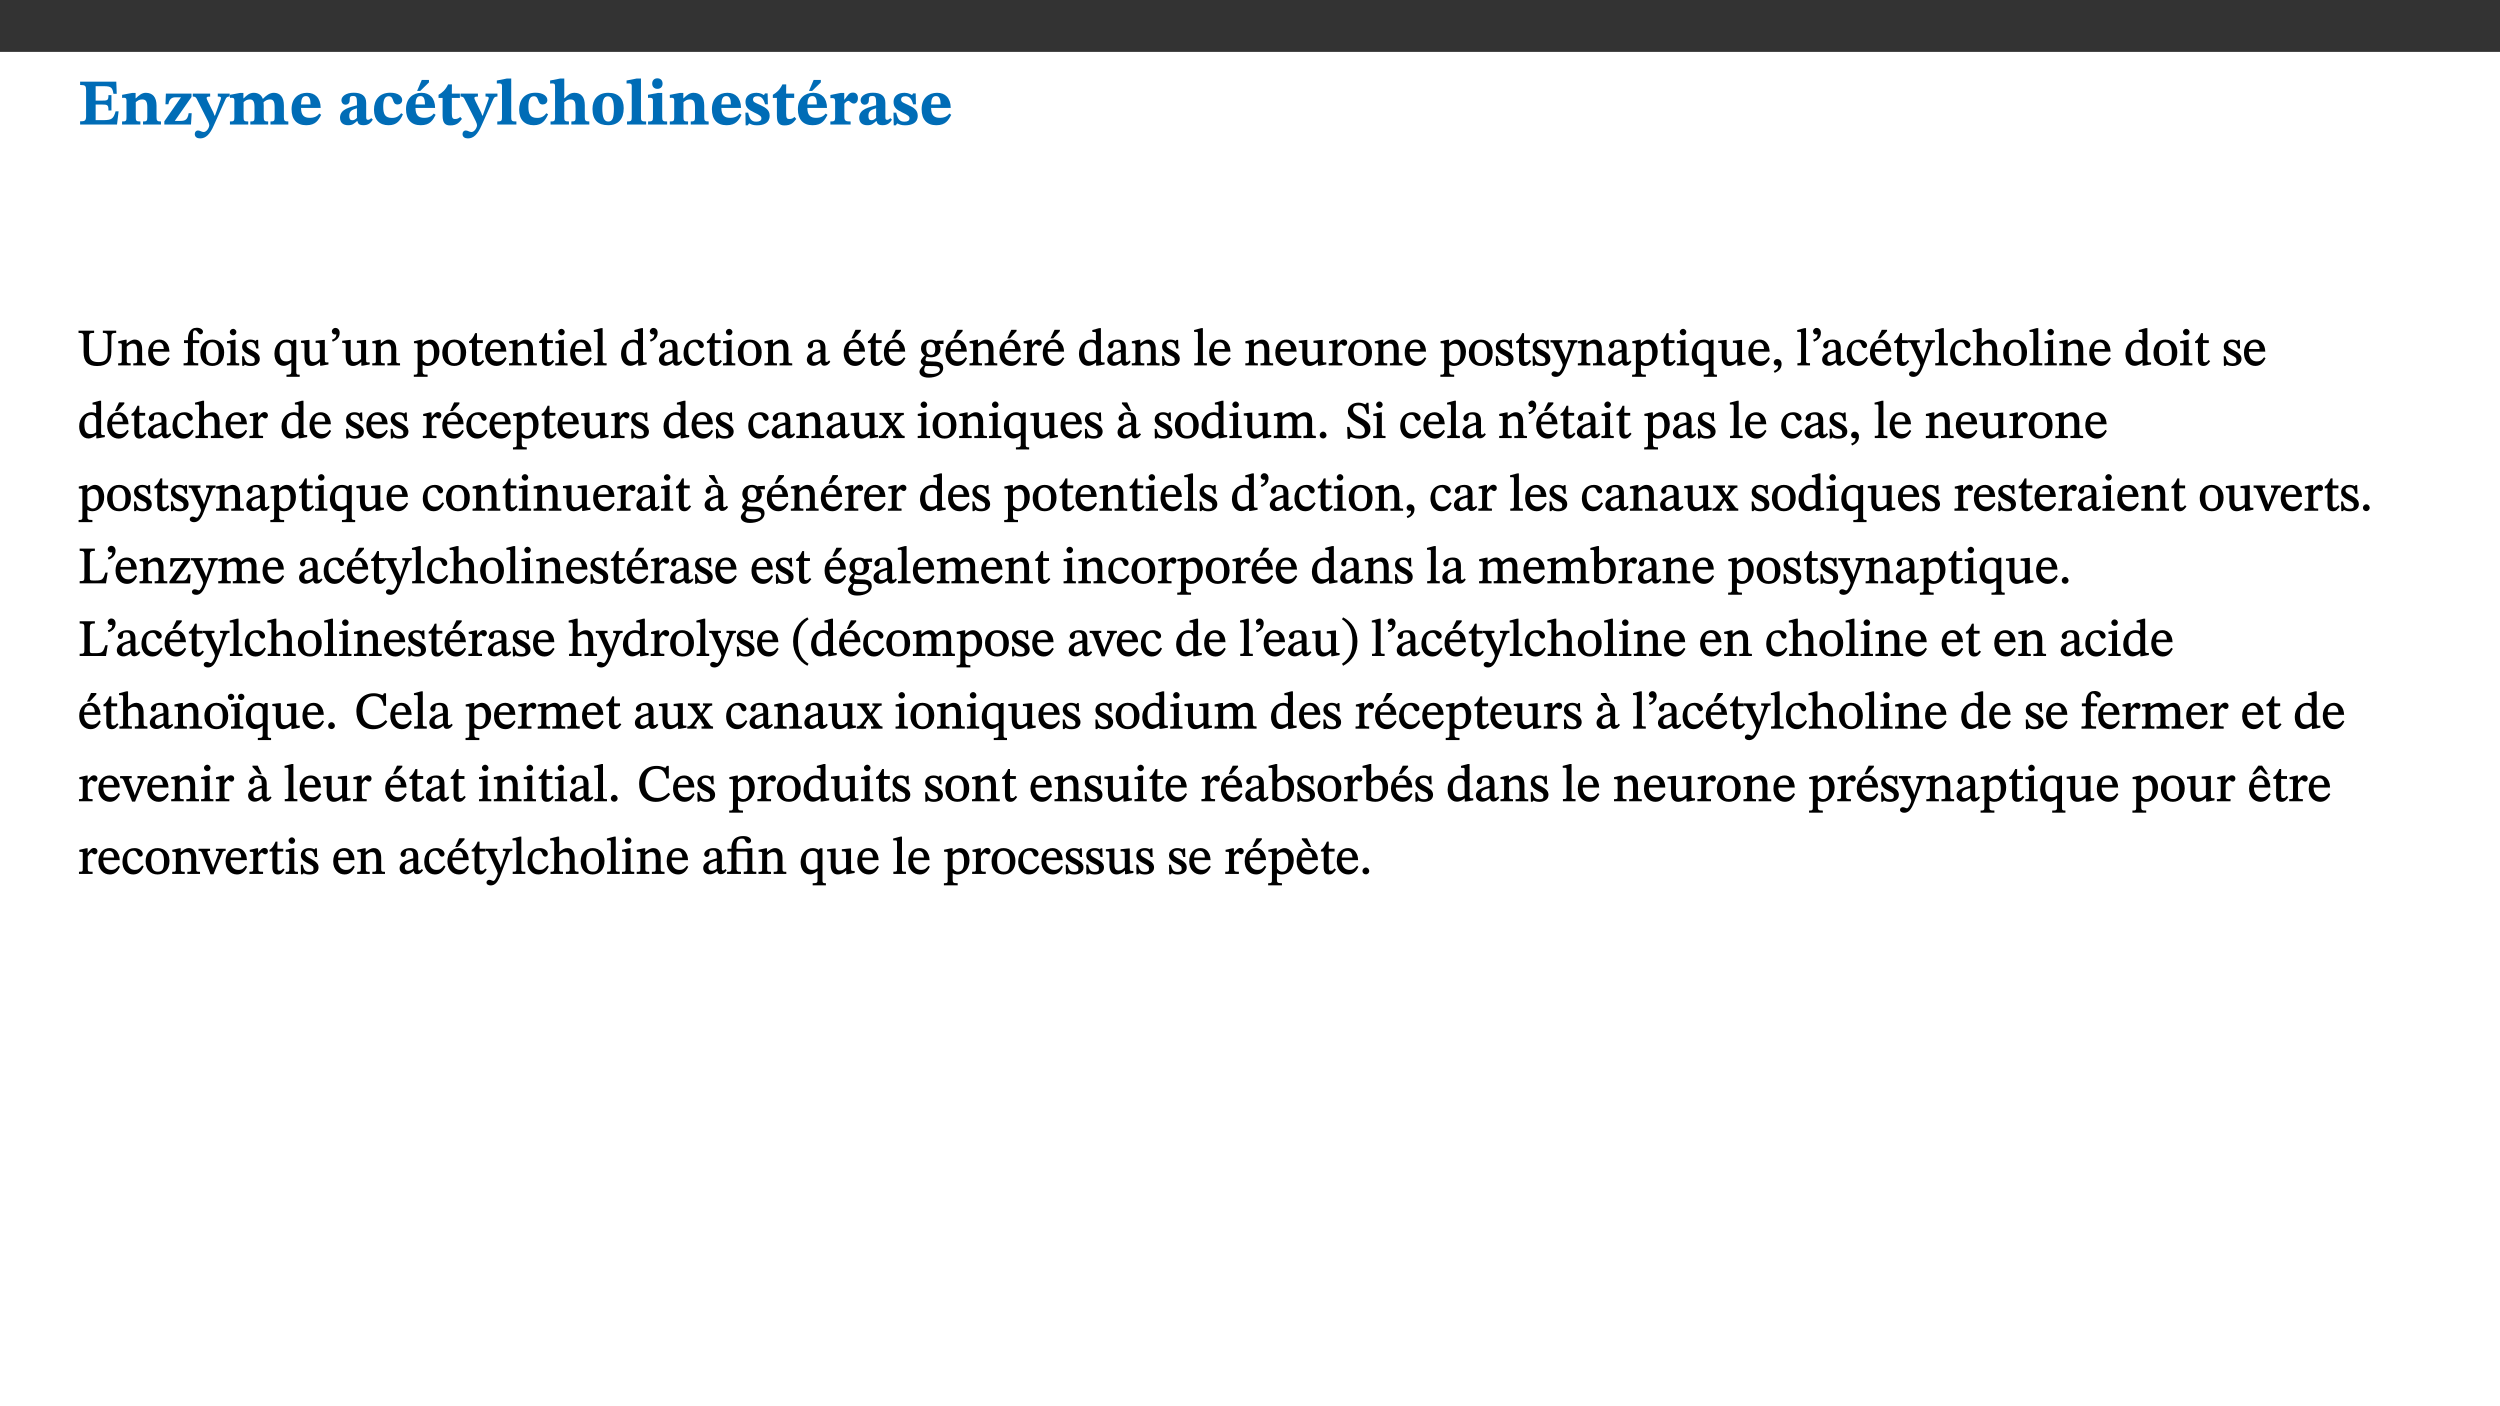 ﻿<?xml version="1.0" encoding="utf-8"?>
<svg xmlns="http://www.w3.org/2000/svg" xmlns:xlink="http://www.w3.org/1999/xlink" viewBox="0 0 960 540" version="1.1">
  <rect x="0" y="0" width="960" height="540" fill="#333333" stroke="none"/>
  <defs>
    <g>
      <symbol overflow="visible" id="glyph0-0">
        <path style="stroke:none;" d="M 7.938 -4.281 L 7.938 -4.688 C 7.938 -7.391 11.922 -9.312 11.922 -12.953 C 11.922 -15.531 9.766 -16.75 7.328 -16.75 C 4.828 -16.75 3.125 -15.234 3.125 -13.234 C 3.125 -12.062 3.594 -11.422 4.391 -11.422 C 4.984 -11.422 5.5 -11.828 5.5 -12.594 C 5.5 -13.531 4.984 -13.562 4.984 -14.375 C 4.984 -15.141 5.656 -15.641 7.109 -15.641 C 8.703 -15.641 9.688 -14.844 9.688 -12.891 C 9.688 -9.062 6.938 -8.156 6.938 -4.938 L 6.938 -4.219 L 7.938 -4.219 Z M 8.875 -1.266 C 8.875 -2.031 8.344 -2.828 7.484 -2.828 C 6.562 -2.828 6.016 -2.062 6.016 -1.266 C 6.016 -0.453 6.5 0.203 7.453 0.203 C 8.344 0.203 8.875 -0.469 8.875 -1.266 Z M 14.75 4.109 L 14.75 -19.625 L 0.25 -19.625 L 0.25 4.188 L 14.75 4.188 Z M 13.453 2.703 L 1.516 2.703 L 1.516 -18.188 L 13.453 -18.188 Z M 13.453 2.703 " />
      </symbol>
      <symbol overflow="visible" id="glyph0-1">
        <path style="stroke:none;" d="M 15.656 -5.062 L 14.5 -5.062 C 13.703 -2.234 13.016 -1.688 9.766 -1.688 L 6.844 -1.688 L 6.844 -7.688 L 9.047 -7.688 C 11.516 -7.688 11.75 -7.531 11.75 -5.406 L 12.906 -5.406 L 12.906 -11.297 L 11.75 -11.297 C 11.75 -9.266 11.516 -9.188 9.047 -9.188 L 6.844 -9.188 L 6.844 -14.719 L 10.109 -14.719 C 12.859 -14.719 13.312 -14.094 13.672 -11.797 L 14.938 -11.797 L 14.766 -16.453 L 0.875 -16.453 L 0.875 -15.188 C 2.906 -15.188 3.172 -14.891 3.172 -13.031 L 3.172 -3.203 C 3.172 -1.359 2.547 -1.234 0.875 -1.234 L 0.875 0 L 15.047 0 Z M 15.656 -5.062 " />
      </symbol>
      <symbol overflow="visible" id="glyph0-2">
        <path style="stroke:none;" d="M 13.859 -7.266 C 13.859 -10.531 12.344 -12.188 9.734 -12.188 C 8.25 -12.188 7.188 -11.297 5.953 -10.094 L 5.828 -10.094 L 5.828 -12.125 L 4.453 -12.125 L 0.641 -11.406 L 0.641 -10.234 C 0.641 -10.234 0.891 -10.266 1.312 -10.266 C 2 -10.266 2.328 -10.141 2.328 -9.219 L 2.328 -2.844 C 2.328 -1.484 2.25 -1.172 0.625 -1.172 L 0.625 0 L 7.656 0 L 7.656 -1.172 C 6.016 -1.172 5.891 -1.484 5.891 -2.844 L 5.891 -8.594 C 6.609 -9.188 7.281 -9.641 8.297 -9.641 C 9.609 -9.641 10.312 -9.047 10.312 -6.719 L 10.312 -2.844 C 10.312 -1.469 10.141 -1.172 8.672 -1.172 L 8.672 0 L 15.562 0 L 15.562 -1.172 C 14.125 -1.172 13.859 -1.484 13.859 -2.844 Z M 13.859 -7.266 " />
      </symbol>
      <symbol overflow="visible" id="glyph0-3">
        <path style="stroke:none;" d="M 11.344 -4.359 L 10.188 -4.359 C 9.781 -1.812 8.828 -1.391 6.938 -1.391 L 4.828 -1.391 L 4.828 -1.359 L 11.281 -10.578 L 11.281 -11.891 L 1.438 -11.891 L 1.281 -7.781 L 2.406 -7.781 C 2.656 -9.312 3.344 -10.453 5.062 -10.453 L 7.281 -10.453 L 7.281 -10.5 L 0.844 -1.234 L 0.844 0 L 11.078 0 Z M 11.344 -4.359 " />
      </symbol>
      <symbol overflow="visible" id="glyph0-4">
        <path style="stroke:none;" d="M 13.672 -11.891 L 9.094 -11.891 L 9.094 -10.75 C 9.859 -10.75 10.328 -10.656 10.328 -10.234 C 10.328 -10.141 10.312 -9.969 10.266 -9.766 L 8.031 -3.438 L 7.828 -3.438 L 7.406 -4.609 L 5.172 -9.094 L 5.172 -9.172 C 5 -9.516 4.812 -9.844 4.812 -10.141 C 4.812 -10.609 5.109 -10.734 6.172 -10.734 L 6.172 -11.891 L -0.516 -11.891 L -0.516 -10.75 C 0.297 -10.75 0.719 -10.453 0.984 -9.906 L 4.531 -2.906 C 5 -1.984 5.828 -0.469 5.828 0.25 C 5.828 1.219 4.828 2.875 3.688 2.875 C 2.828 2.875 2.359 2.281 1.484 2.281 C 0.797 2.281 0.266 2.828 0.266 3.641 C 0.266 4.812 1.172 5.328 2.328 5.328 C 4.484 5.328 6.078 3.797 7.578 0.328 L 12 -9.547 C 12.391 -10.453 12.719 -10.75 13.672 -10.75 Z M 13.672 -11.891 " />
      </symbol>
      <symbol overflow="visible" id="glyph0-5">
        <path style="stroke:none;" d="M 13.609 -7.266 C 13.609 -7.734 13.578 -8.172 13.531 -8.547 C 14.172 -9.188 15.062 -9.641 15.984 -9.641 C 17.156 -9.641 17.797 -9.047 17.797 -6.719 L 17.797 -2.844 C 17.797 -1.469 17.641 -1.172 16.188 -1.172 L 16.188 0 L 23.047 0 L 23.047 -1.172 C 21.609 -1.172 21.344 -1.484 21.344 -2.844 L 21.344 -7.266 C 21.344 -10.531 19.844 -12.188 17.516 -12.188 C 15.859 -12.188 14.578 -11.156 13.375 -9.938 L 13.203 -9.938 C 12.688 -11.453 11.375 -12.188 9.781 -12.188 C 8.047 -12.188 7.016 -11.125 5.953 -10.094 L 5.797 -10.094 L 5.797 -12.125 L 4.453 -12.125 L 0.641 -11.406 L 0.641 -10.234 C 0.641 -10.234 0.891 -10.266 1.312 -10.266 C 2 -10.266 2.328 -10.141 2.328 -9.219 L 2.328 -2.844 C 2.328 -1.484 2.25 -1.172 0.625 -1.172 L 0.625 0 L 7.656 0 L 7.656 -1.172 C 6.016 -1.172 5.875 -1.484 5.875 -2.844 L 5.875 -8.578 C 6.547 -9.25 7.328 -9.641 8.234 -9.641 C 9.391 -9.641 10.062 -9.047 10.062 -6.719 L 10.062 -2.844 C 10.062 -1.469 9.938 -1.172 8.453 -1.172 L 8.453 0 L 15.312 0 L 15.312 -1.172 C 13.875 -1.172 13.609 -1.484 13.609 -2.844 Z M 13.609 -7.266 " />
      </symbol>
      <symbol overflow="visible" id="glyph0-6">
        <path style="stroke:none;" d="M 11.469 -4.219 C 10.656 -3.203 9.672 -2.578 7.734 -2.578 C 5.625 -2.578 4.438 -3.547 4.438 -6.375 L 11.969 -6.375 C 11.922 -10.188 9.859 -12.188 6.734 -12.188 C 3.516 -12.188 0.797 -10.141 0.797 -5.875 C 0.797 -1.938 2.797 0.266 6.422 0.266 C 10.094 0.266 11.078 -1.703 12.172 -3.719 Z M 4.406 -7.609 C 4.516 -10.016 5 -10.922 6.391 -10.922 C 7.703 -10.922 8.078 -9.641 8.078 -7.703 L 4.406 -7.703 Z M 4.406 -7.609 " />
      </symbol>
      <symbol overflow="visible" id="glyph0-7">
        <path style="stroke:none;" d="M 7.484 -1.391 C 7.703 -0.25 8.203 0.25 9.844 0.25 C 11.703 0.25 12.547 -0.562 13.406 -1.859 L 12.812 -2.453 C 12.438 -2.078 12.016 -1.812 11.625 -1.812 C 11.109 -1.812 10.859 -1.906 10.859 -2.906 L 10.859 -8.281 C 10.859 -11 9.141 -12.219 6.047 -12.219 C 3.172 -12.219 1.359 -10.828 1.359 -9.344 C 1.359 -8.234 2.156 -7.609 2.875 -7.609 C 3.734 -7.609 4.516 -8.125 4.516 -9.266 C 4.516 -10.688 4.781 -10.953 5.781 -10.953 C 6.969 -10.953 7.312 -10.578 7.312 -8.469 L 7.312 -7.391 C 4.953 -6.688 0.812 -6.078 0.812 -2.625 C 0.812 -0.625 2.125 0.266 3.938 0.266 C 5.656 0.266 6.188 -0.344 7.328 -1.312 L 7.484 -1.312 Z M 7.312 -2.547 C 6.594 -1.859 6.141 -1.656 5.5 -1.656 C 4.734 -1.656 4.359 -2.109 4.359 -3.328 C 4.359 -5.172 5.375 -5.656 7.312 -6.25 Z M 7.312 -2.547 " />
      </symbol>
      <symbol overflow="visible" id="glyph0-8">
        <path style="stroke:none;" d="M 11.219 -4.344 C 10.281 -3.141 9.344 -2.547 7.656 -2.547 C 5 -2.547 4.312 -4.016 4.312 -6.859 C 4.312 -9.484 4.906 -10.859 6.422 -10.859 C 8.672 -10.859 7.516 -7.703 9.812 -7.703 C 10.75 -7.703 11.594 -8.297 11.594 -9.391 C 11.594 -10.922 9.906 -12.219 7.062 -12.219 C 2.781 -12.219 0.766 -9.422 0.766 -5.672 C 0.766 -1.812 2.906 0.266 6.344 0.266 C 9.672 0.266 10.859 -1.688 11.875 -3.922 Z M 11.219 -4.344 " />
      </symbol>
      <symbol overflow="visible" id="glyph0-9">
        <path style="stroke:none;" d="M 11.469 -4.219 C 10.656 -3.203 9.672 -2.578 7.734 -2.578 C 5.625 -2.578 4.438 -3.547 4.438 -6.375 L 11.969 -6.375 C 11.922 -10.188 9.859 -12.188 6.734 -12.188 C 3.516 -12.188 0.797 -10.141 0.797 -5.875 C 0.797 -1.938 2.797 0.266 6.422 0.266 C 10.094 0.266 11.078 -1.703 12.172 -3.719 Z M 4.406 -7.609 C 4.516 -10.016 5 -10.922 6.391 -10.922 C 7.703 -10.922 8.078 -9.641 8.078 -7.703 L 4.406 -7.703 Z M 5.109 -12.906 L 6.266 -12.906 L 9.609 -16.188 L 9.609 -17.125 L 6.844 -17.125 L 5.062 -12.906 Z M 5.109 -12.906 " />
      </symbol>
      <symbol overflow="visible" id="glyph0-10">
        <path style="stroke:none;" d="M 8.844 -2.922 C 8.25 -2.422 7.828 -2.125 6.859 -2.125 C 5.922 -2.125 5.625 -2.5 5.625 -4.312 L 5.625 -10.203 L 8.719 -10.203 L 8.719 -11.891 L 5.625 -11.891 L 5.656 -15.406 L 4.188 -15.406 C 3.172 -13.234 1.906 -12.234 0.516 -11.406 L 0.516 -10.203 L 2.078 -10.203 L 2.078 -3.438 C 2.078 -0.594 3.047 0.344 4.984 0.344 C 7.578 0.344 8.453 -0.766 9.516 -2.156 Z M 8.844 -2.922 " />
      </symbol>
      <symbol overflow="visible" id="glyph0-11">
        <path style="stroke:none;" d="M 7.812 -1.172 C 6.016 -1.172 5.828 -1.438 5.828 -2.844 L 5.828 -17.672 L 4.188 -17.672 L 0.297 -16.906 L 0.297 -15.766 C 0.297 -15.766 0.672 -15.781 1.062 -15.781 C 1.688 -15.781 2.281 -15.766 2.281 -14.812 L 2.281 -2.844 C 2.281 -1.484 2.109 -1.172 0.469 -1.172 L 0.469 0 L 7.812 0 Z M 7.812 -1.172 " />
      </symbol>
      <symbol overflow="visible" id="glyph0-12">
        <path style="stroke:none;" d="M 5.828 -8.594 C 6.812 -9.422 7.391 -9.641 8.25 -9.641 C 10.094 -9.641 10.156 -8.078 10.156 -6.188 L 10.156 -2.781 C 10.156 -1.531 10.094 -1.172 8.547 -1.172 L 8.547 0 L 15.438 0 L 15.438 -1.172 C 13.984 -1.172 13.703 -1.516 13.703 -2.844 L 13.703 -7.391 C 13.703 -10.484 12.312 -12.188 9.766 -12.188 C 8.25 -12.188 7.281 -11.5 5.953 -10.109 L 5.828 -10.109 L 5.828 -17.672 L 4.281 -17.672 L 0.375 -16.906 L 0.375 -15.734 C 0.375 -15.734 0.688 -15.781 1.094 -15.781 C 1.766 -15.781 2.281 -15.734 2.281 -14.875 L 2.281 -2.656 C 2.281 -1.281 1.891 -1.172 0.547 -1.172 L 0.547 0 L 7.609 0 L 7.609 -1.172 C 5.922 -1.172 5.828 -1.562 5.828 -2.75 Z M 5.828 -8.594 " />
      </symbol>
      <symbol overflow="visible" id="glyph0-13">
        <path style="stroke:none;" d="M 6.859 -12.188 C 2.703 -12.188 0.797 -9.484 0.797 -6.016 C 0.797 -1.703 2.906 0.25 6.797 0.25 C 10.688 0.25 12.781 -2.062 12.781 -6.297 C 12.781 -9.859 10.828 -12.188 6.859 -12.188 Z M 6.672 -10.828 C 8.297 -10.828 9.016 -9.188 9.016 -6.094 C 9.016 -2.672 8.5 -1.141 6.859 -1.141 C 5.25 -1.141 4.562 -2.719 4.562 -6.266 C 4.562 -9.094 5.078 -10.828 6.672 -10.828 Z M 6.672 -10.828 " />
      </symbol>
      <symbol overflow="visible" id="glyph0-14">
        <path style="stroke:none;" d="M 7.781 -1.172 C 6.125 -1.172 5.875 -1.438 5.875 -2.875 L 5.875 -12.125 L 4.141 -12.125 L 0.422 -11.422 L 0.422 -10.234 C 0.422 -10.234 0.719 -10.266 1.062 -10.266 C 1.812 -10.266 2.328 -10.234 2.328 -9.125 L 2.328 -2.797 C 2.328 -1.391 2.062 -1.172 0.453 -1.172 L 0.453 0 L 7.781 0 Z M 4.016 -17.75 C 2.75 -17.75 2.031 -16.875 2.031 -15.719 C 2.031 -14.547 2.781 -13.703 4.016 -13.703 C 5.328 -13.703 6.016 -14.547 6.016 -15.734 C 6.016 -16.875 5.328 -17.75 4.016 -17.75 Z M 4.016 -17.75 " />
      </symbol>
      <symbol overflow="visible" id="glyph0-15">
        <path style="stroke:none;" d="M 0.891 -4.453 L 0.984 0.297 L 1.766 0.297 L 2.297 -0.391 L 2.484 -0.391 C 3.125 -0.078 3.797 0.297 5.328 0.297 C 7.875 0.297 10.203 -0.562 10.203 -3.375 C 10.203 -5.594 8.672 -6.5 6.547 -7.516 C 4.812 -8.344 3.812 -8.547 3.812 -9.609 C 3.812 -10.328 4.312 -10.859 5.484 -10.859 C 6.812 -10.859 7.75 -10.203 8.453 -7.75 L 9.516 -7.75 L 9.422 -11.969 L 8.422 -11.969 L 8.047 -11.344 L 7.906 -11.344 C 7.516 -11.594 6.609 -12.188 5.156 -12.188 C 2.484 -12.188 0.922 -10.797 0.922 -8.719 C 0.922 -6.547 2.109 -5.672 4.219 -4.656 C 6.547 -3.562 7.031 -3.172 7.031 -2.375 C 7.031 -1.438 6.219 -1.094 5.062 -1.094 C 3.266 -1.094 2.453 -2.125 1.953 -4.562 L 0.875 -4.562 Z M 0.891 -4.453 " />
      </symbol>
      <symbol overflow="visible" id="glyph0-16">
        <path style="stroke:none;" d="M 5.828 -12.125 L 4.406 -12.125 L 0.516 -11.344 L 0.516 -10.141 C 0.516 -10.141 0.797 -10.156 1.281 -10.156 C 2.156 -10.156 2.328 -9.734 2.328 -8.844 L 2.328 -2.781 C 2.328 -1.391 2.109 -1.172 0.5 -1.172 L 0.5 0 L 8.281 0 L 8.281 -1.172 C 6.516 -1.172 5.875 -1.344 5.875 -2.953 L 5.875 -8 C 6.438 -8.656 6.969 -9.094 7.516 -9.094 C 7.906 -9.094 8.469 -8.047 9.562 -8.047 C 10.312 -8.047 11.078 -8.703 11.078 -10.141 C 11.078 -11.406 10.453 -12.266 9.172 -12.266 C 7.609 -12.266 7.234 -11.25 5.922 -9.547 L 5.828 -9.547 Z M 5.828 -12.125 " />
      </symbol>
      <symbol overflow="visible" id="glyph1-0">
        <path style="stroke:none;" d="M 6.5 -3.5 L 6.5 -3.828 C 6.5 -6 9.703 -7.547 9.703 -10.484 C 9.703 -12.547 7.844 -13.594 5.891 -13.594 C 3.891 -13.594 2.375 -12.312 2.375 -10.703 C 2.375 -9.766 2.891 -9.188 3.531 -9.188 C 4 -9.188 4.547 -9.562 4.547 -10.188 C 4.547 -10.938 4.125 -10.953 4.125 -11.609 C 4.125 -12.234 4.547 -12.578 5.719 -12.578 C 7 -12.578 7.656 -12 7.656 -10.422 C 7.656 -7.344 5.438 -6.609 5.438 -4.031 L 5.438 -3.391 L 6.5 -3.391 Z M 7.25 -1.078 C 7.25 -1.688 6.719 -2.391 6.016 -2.391 C 5.281 -2.391 4.703 -1.719 4.703 -1.078 C 4.703 -0.422 5.219 0.156 6 0.156 C 6.719 0.156 7.25 -0.438 7.25 -1.078 Z M 11.969 3.25 L 11.969 -15.891 L 0.062 -15.891 L 0.062 3.359 L 11.969 3.359 Z M 10.812 2.047 L 1.328 2.047 L 1.328 -14.625 L 10.672 -14.625 L 10.672 2.047 Z M 10.812 2.047 " />
      </symbol>
      <symbol overflow="visible" id="glyph1-1">
        <path style="stroke:none;" d="M 14.625 -13.344 L 9.609 -13.344 L 9.609 -12.484 C 11.422 -12.484 11.469 -12.156 11.469 -10.062 L 11.469 -5.047 C 11.469 -2.297 10.531 -1.281 7.922 -1.281 C 5.078 -1.281 4.297 -2.531 4.297 -5.125 L 4.297 -10.75 C 4.297 -12.25 4.438 -12.484 6.25 -12.484 L 6.25 -13.344 L 0.266 -13.344 L 0.266 -12.484 C 1.969 -12.484 2.219 -12.25 2.219 -10.859 L 2.219 -5.094 C 2.219 -1.391 3.906 0.234 7.438 0.234 C 11.203 0.234 12.875 -1.688 12.875 -5.312 L 12.875 -10.125 C 12.875 -12.172 12.906 -12.484 14.734 -12.484 L 14.734 -13.344 Z M 14.625 -13.344 " />
      </symbol>
      <symbol overflow="visible" id="glyph1-2">
        <path style="stroke:none;" d="M 9.703 -6.234 C 9.703 -8.531 8.719 -9.922 6.906 -9.922 C 5.656 -9.922 4.688 -9.156 3.641 -8.25 L 3.75 -8.25 L 3.766 -9.859 L 3.188 -9.859 L 0.516 -9.266 L 0.516 -8.562 L 0.734 -8.484 C 0.734 -8.484 0.859 -8.484 1.188 -8.484 C 1.734 -8.484 1.891 -8.453 1.891 -7.734 L 1.891 -2.125 C 1.891 -1.016 1.969 -0.812 0.5 -0.812 L 0.5 0 L 5.312 0 L 5.312 -0.812 C 3.766 -0.812 3.812 -1.016 3.812 -2.125 L 3.812 -7.188 C 4.359 -7.703 5.016 -8.391 6.094 -8.391 C 7 -8.391 7.797 -8.125 7.797 -5.734 L 7.797 -2.125 C 7.797 -1.016 7.875 -0.812 6.312 -0.812 L 6.312 0 L 11.172 0 L 11.172 -0.812 C 9.719 -0.812 9.703 -1.016 9.703 -2.125 Z M 9.703 -6.234 " />
      </symbol>
      <symbol overflow="visible" id="glyph1-3">
        <path style="stroke:none;" d="M 8.172 -3.062 C 7.531 -2.234 7.016 -1.547 5.406 -1.547 C 3.812 -1.547 2.406 -2.672 2.406 -5.297 L 8.719 -5.297 C 8.609 -8.203 7.047 -9.922 4.875 -9.922 C 2.547 -9.922 0.531 -8.188 0.531 -4.859 C 0.531 -1.656 2.531 0.203 4.922 0.203 C 6.969 0.203 8.047 -1.172 8.812 -2.75 L 8.234 -3.172 Z M 2.391 -6.156 C 2.547 -8.016 3.234 -8.859 4.578 -8.859 C 6 -8.859 6.516 -7.625 6.547 -6.297 L 2.406 -6.297 Z M 2.391 -6.156 " />
      </symbol>
      <symbol overflow="visible" id="glyph1-4">
        <path style="stroke:none;" d="M 0.375 -9.547 L 0.375 -8.594 L 1.891 -8.594 L 1.891 -2.484 C 1.891 -0.938 1.812 -0.844 0.219 -0.844 L 0.219 0 L 5.844 0 L 5.844 -0.844 C 4.062 -0.844 3.812 -0.938 3.812 -2.484 L 3.812 -8.594 L 6.234 -8.594 L 6.234 -9.688 L 3.812 -9.688 L 3.812 -11.312 C 3.812 -12.984 3.906 -13.469 4.641 -13.469 C 5.641 -13.469 5.734 -11.953 6.734 -11.953 C 7.188 -11.953 7.672 -12.344 7.672 -12.922 C 7.672 -13.828 6.609 -14.469 5.312 -14.469 C 3.922 -14.469 3.109 -13.891 2.562 -12.969 C 2.047 -12.047 1.891 -11.062 1.891 -9.688 L 0.375 -9.688 Z M 0.375 -9.547 " />
      </symbol>
      <symbol overflow="visible" id="glyph1-5">
        <path style="stroke:none;" d="M 5.141 -9.922 C 2.453 -9.922 0.531 -7.828 0.531 -4.938 C 0.531 -1.719 2.344 0.203 5.141 0.203 C 7.734 0.203 9.688 -1.672 9.688 -5.016 C 9.688 -7.969 7.875 -9.922 5.141 -9.922 Z M 5.062 -8.906 C 6.828 -8.906 7.594 -7.375 7.594 -4.922 C 7.594 -1.672 6.859 -0.859 5.219 -0.859 C 3.5 -0.844 2.656 -2.031 2.656 -5.203 C 2.656 -7.75 3.547 -8.906 5.062 -8.906 Z M 5.062 -8.906 " />
      </symbol>
      <symbol overflow="visible" id="glyph1-6">
        <path style="stroke:none;" d="M 2.891 -14.062 C 2.188 -14.062 1.609 -13.406 1.609 -12.812 C 1.609 -12.188 2.219 -11.547 2.891 -11.547 C 3.578 -11.547 4.141 -12.188 4.141 -12.812 C 4.141 -13.406 3.578 -14.062 2.891 -14.062 Z M 5.125 -0.812 C 3.781 -0.812 3.812 -0.969 3.812 -2.125 L 3.812 -9.859 L 3.172 -9.859 L 0.516 -9.281 L 0.516 -8.594 L 0.734 -8.5 C 0.734 -8.5 0.875 -8.5 1.156 -8.5 C 1.734 -8.5 1.891 -8.547 1.891 -7.688 L 1.891 -2.125 C 1.891 -1 1.969 -0.812 0.5 -0.812 L 0.5 0 L 5.234 0 L 5.234 -0.812 Z M 5.125 -0.812 " />
      </symbol>
      <symbol overflow="visible" id="glyph1-7">
        <path style="stroke:none;" d="M 0.641 -3.391 L 0.703 0.156 L 1.297 0.156 L 1.719 -0.297 C 2.234 -0.078 2.828 0.219 3.984 0.219 C 5.781 0.219 7.453 -0.625 7.453 -2.484 C 7.453 -3.969 6.438 -4.797 4.625 -5.75 C 2.953 -6.609 2.328 -7.016 2.328 -7.797 C 2.328 -8.688 2.906 -8.984 3.828 -8.984 C 5.047 -8.984 5.641 -8.531 6.094 -6.516 L 6.891 -6.516 L 6.812 -9.828 L 6.219 -9.828 L 5.875 -9.406 L 5.938 -9.406 C 5.438 -9.641 4.844 -9.922 3.844 -9.922 C 2.125 -9.922 0.656 -8.906 0.656 -7.266 C 0.656 -5.797 1.516 -5.016 3.328 -4.109 L 3.422 -4.062 C 5.281 -3.141 5.516 -2.891 5.516 -1.953 C 5.516 -1.016 4.938 -0.781 3.938 -0.781 C 2.469 -0.781 1.828 -1.328 1.391 -3.531 L 0.641 -3.531 Z M 0.641 -3.391 " />
      </symbol>
      <symbol overflow="visible" id="glyph1-8">
        <path style="stroke:none;" d="M 10.219 4.266 L 10.219 3.562 C 8.984 3.562 8.906 3.359 8.906 2.344 L 8.906 -9.844 L 7.969 -9.844 L 7.469 -9.219 C 6.75 -9.703 6 -9.922 5.156 -9.922 C 2.625 -9.922 0.516 -7.688 0.516 -4.5 C 0.516 -1.734 1.969 0.156 4.047 0.156 C 5.344 0.156 6.281 -0.516 7.109 -1.25 L 7 -1.25 L 7 2.125 C 7 3.359 6.891 3.562 5.141 3.562 L 5.141 4.375 L 10.219 4.375 Z M 7.031 -2.266 C 6.469 -1.812 5.969 -1.547 5 -1.547 C 3.016 -1.547 2.484 -3.094 2.484 -5.266 C 2.484 -7.75 3.469 -8.859 5.141 -8.859 C 6.203 -8.859 6.734 -8.406 7 -7.406 L 7 -2.234 Z M 7.031 -2.266 " />
      </symbol>
      <symbol overflow="visible" id="glyph1-9">
        <path style="stroke:none;" d="M 10.75 -1.156 L 10.562 -1.156 C 9.609 -1.156 9.484 -1.156 9.484 -2.328 L 9.484 -9.781 L 8.891 -9.781 L 5.953 -9.484 L 5.953 -8.672 C 7.375 -8.672 7.562 -8.688 7.562 -7.625 L 7.562 -2.453 C 6.812 -1.797 6.281 -1.328 5.266 -1.328 C 4.219 -1.328 3.578 -1.797 3.578 -3.828 L 3.578 -9.781 L 3.031 -9.781 L 0.312 -9.469 L 0.312 -8.672 C 1.531 -8.641 1.672 -8.688 1.672 -7.609 L 1.672 -3.562 C 1.672 -0.859 2.766 0.203 4.422 0.203 C 5.703 0.203 6.719 -0.438 7.734 -1.438 L 7.656 -1.438 L 7.656 0.094 L 8.234 0.094 L 10.875 -0.375 L 10.875 -1.156 Z M 10.75 -1.156 " />
      </symbol>
      <symbol overflow="visible" id="glyph1-10">
        <path style="stroke:none;" d="M 1.25 -9.141 C 2.094 -9.516 3.828 -10.281 3.828 -12.516 C 3.828 -13.594 3.188 -14.406 2.188 -14.406 C 1.391 -14.406 0.812 -13.719 0.812 -13.062 C 0.812 -12.484 1.281 -11.875 2.047 -11.875 C 2.266 -11.875 2.438 -11.891 2.531 -11.938 C 2.531 -10.578 1.75 -10.219 0.844 -9.844 L 1.188 -9.109 Z M 1.25 -9.141 " />
      </symbol>
      <symbol overflow="visible" id="glyph1-11">
        <path style="stroke:none;" d="M 3.5 -9.859 L 3.016 -9.859 L 0.359 -9.281 L 0.359 -8.594 L 0.578 -8.5 C 0.578 -8.5 0.875 -8.5 1.141 -8.5 C 1.797 -8.5 1.75 -8.359 1.75 -7.609 L 1.75 2.25 C 1.75 3.359 1.688 3.562 0.297 3.562 L 0.297 4.375 L 5.594 4.375 L 5.594 3.547 C 3.922 3.547 3.672 3.422 3.672 2.125 L 3.672 -0.359 L 3.578 -0.359 C 4.109 0 4.875 0.203 5.641 0.203 C 8.031 0.203 10.125 -1.938 10.125 -5.312 C 10.125 -7.922 8.625 -9.922 6.656 -9.922 C 5.484 -9.922 4.422 -9.266 3.484 -8.188 L 3.625 -8.188 L 3.625 -9.859 Z M 3.625 -7.125 C 4 -7.625 4.781 -8.312 5.844 -8.312 C 7.312 -8.312 8.047 -7.266 8.047 -4.766 C 8.047 -1.984 7.125 -0.844 5.734 -0.844 C 4.625 -0.844 4 -1.688 3.672 -2.078 L 3.672 -7.172 Z M 3.625 -7.125 " />
      </symbol>
      <symbol overflow="visible" id="glyph1-12">
        <path style="stroke:none;" d="M 5.734 -2.016 C 5.234 -1.453 5.078 -1.234 4.438 -1.234 C 3.672 -1.234 3.609 -1.578 3.609 -2.984 L 3.609 -8.594 L 5.859 -8.594 L 5.859 -9.688 L 3.609 -9.688 L 3.625 -12.406 L 2.906 -12.406 C 2.125 -10.578 1.578 -9.844 0.594 -9.25 L 0.594 -8.594 L 1.688 -8.594 L 1.688 -2.438 C 1.688 -0.641 2.406 0.203 3.75 0.203 C 5.016 0.203 5.516 -0.438 6.391 -1.641 L 5.812 -2.109 Z M 5.734 -2.016 " />
      </symbol>
      <symbol overflow="visible" id="glyph1-13">
        <path style="stroke:none;" d="M 5.172 -0.844 C 3.75 -0.844 3.766 -0.969 3.766 -2.125 L 3.766 -14.328 L 3.141 -14.328 L 0.375 -13.594 L 0.375 -12.953 L 0.594 -12.875 C 0.594 -12.875 0.812 -12.875 1.156 -12.875 C 1.656 -12.875 1.859 -12.953 1.859 -12.125 L 1.859 -2.125 C 1.859 -1.016 1.906 -0.844 0.453 -0.844 L 0.453 0 L 5.297 0 L 5.297 -0.844 Z M 5.172 -0.844 " />
      </symbol>
      <symbol overflow="visible" id="glyph1-14">
        <path style="stroke:none;" d="M 10.359 -0.484 L 10.359 -1.156 L 9.828 -1.156 C 9.078 -1.156 8.938 -1.219 8.938 -2.25 L 8.938 -14.328 L 8.281 -14.328 L 5.641 -13.594 L 5.641 -12.922 L 5.859 -12.844 C 5.859 -12.844 6.109 -12.844 6.297 -12.844 C 7.078 -12.844 7.031 -12.797 7.031 -11.906 L 7.031 -9.547 C 6.641 -9.734 5.891 -9.922 5.234 -9.922 C 2.734 -9.922 0.516 -7.766 0.516 -4.484 C 0.516 -1.938 1.812 0.156 4.062 0.156 C 5.375 0.156 6.469 -0.641 7.188 -1.281 L 7.094 -1.281 L 7.094 0.094 L 7.688 0.094 L 10.359 -0.375 Z M 7.078 -2.234 C 6.375 -1.75 5.938 -1.531 5 -1.531 C 3.312 -1.531 2.516 -2.516 2.516 -5.266 C 2.516 -7.766 3.531 -8.859 5.203 -8.859 C 6.438 -8.859 6.875 -8.203 7.031 -7.391 L 7.031 -2.219 Z M 7.078 -2.234 " />
      </symbol>
      <symbol overflow="visible" id="glyph1-15">
        <path style="stroke:none;" d="M 6 -1.359 C 6.109 -0.484 6.453 0.094 7.328 0.094 C 8.344 0.094 8.906 -0.359 9.641 -1.422 L 9.156 -1.906 C 8.812 -1.516 8.625 -1.359 8.25 -1.359 C 7.828 -1.359 7.766 -1.375 7.766 -2.188 L 7.766 -6.719 C 7.766 -8.781 6.828 -9.922 4.656 -9.922 C 2.484 -9.922 1.016 -8.703 1.016 -7.594 C 1.016 -6.938 1.594 -6.516 1.984 -6.516 C 2.547 -6.516 2.984 -6.938 2.984 -7.547 C 2.984 -8.75 3.062 -9.047 4.203 -9.047 C 5.406 -9.047 5.859 -8.5 5.859 -6.766 L 5.859 -6 C 4.281 -5.5 0.625 -4.844 0.625 -2.219 C 0.625 -0.938 1.594 0.141 3.125 0.141 C 4.406 0.141 5.203 -0.453 6.094 -1.234 L 6.016 -1.234 Z M 5.891 -2.047 C 5.219 -1.5 4.609 -1.219 3.938 -1.219 C 3.094 -1.219 2.625 -1.688 2.625 -2.688 C 2.625 -4.25 4.188 -4.656 5.859 -5.078 L 5.859 -2.016 Z M 5.891 -2.047 " />
      </symbol>
      <symbol overflow="visible" id="glyph1-16">
        <path style="stroke:none;" d="M 8.031 -3.172 C 7.125 -2.016 6.547 -1.547 5.266 -1.547 C 3.203 -1.547 2.344 -3.125 2.344 -5.562 C 2.344 -7.844 3.203 -8.922 4.828 -8.922 C 6.531 -8.922 5.875 -6.656 7.344 -6.656 C 7.906 -6.656 8.312 -7.094 8.312 -7.672 C 8.312 -8.828 7.031 -9.922 5.156 -9.922 C 2.297 -9.922 0.516 -7.75 0.516 -4.625 C 0.516 -1.859 2.156 0.203 4.641 0.203 C 6.766 0.203 7.875 -1.172 8.672 -2.844 L 8.094 -3.266 Z M 8.031 -3.172 " />
      </symbol>
      <symbol overflow="visible" id="glyph1-17">
        <path style="stroke:none;" d="M 8.172 -3.062 C 7.531 -2.234 7.016 -1.547 5.406 -1.547 C 3.812 -1.547 2.406 -2.672 2.406 -5.297 L 8.719 -5.297 C 8.609 -8.203 7.047 -9.922 4.875 -9.922 C 2.547 -9.922 0.531 -8.188 0.531 -4.859 C 0.531 -1.656 2.531 0.203 4.922 0.203 C 6.969 0.203 8.047 -1.172 8.812 -2.75 L 8.234 -3.172 Z M 2.391 -6.156 C 2.547 -8.016 3.234 -8.859 4.578 -8.859 C 6 -8.859 6.516 -7.625 6.547 -6.297 L 2.406 -6.297 Z M 3.75 -10.375 L 4.562 -10.375 L 7.109 -13.141 L 7.109 -13.688 L 5.062 -13.688 L 3.531 -10.375 Z M 3.75 -10.375 " />
      </symbol>
      <symbol overflow="visible" id="glyph1-18">
        <path style="stroke:none;" d="M 2.453 -3.891 C 1.516 -3.172 0.781 -2.234 0.781 -1.516 C 0.781 -0.953 1.25 -0.344 1.891 -0.016 L 1.891 -0.062 C 0.859 0.938 0.281 1.719 0.281 2.375 C 0.281 3.469 1.188 4.688 3.812 4.688 C 6.312 4.688 9.391 3.641 9.391 0.969 C 9.391 -1.312 7.344 -1.531 4.844 -1.531 C 3.016 -1.531 2.609 -1.594 2.609 -2.188 C 2.609 -2.531 2.891 -3.172 3.047 -3.391 C 3.531 -3.234 4.078 -3.109 4.719 -3.109 C 6.812 -3.109 8.359 -4.406 8.359 -6.25 C 8.359 -7.25 7.891 -8.016 7.656 -8.344 L 7.656 -8.266 L 9.516 -8.203 L 9.516 -9.578 L 6.828 -9.422 L 6.906 -9.203 C 6.906 -9.203 5.938 -9.922 4.625 -9.922 C 2.516 -9.922 0.875 -8.531 0.875 -6.531 C 0.875 -5.234 1.5 -4.297 2.406 -3.766 L 2.406 -3.859 Z M 4.484 -8.938 C 5.75 -8.938 6.328 -7.984 6.328 -6.375 C 6.328 -4.484 5.734 -4.062 4.734 -4.062 C 3.453 -4.062 2.891 -4.906 2.891 -6.609 C 2.891 -8.281 3.453 -8.938 4.484 -8.938 Z M 2.531 0.203 C 2.812 0.203 3.188 0.219 4.781 0.234 C 6.109 0.266 8.109 0.094 8.109 1.531 C 8.109 2.391 7.312 3.281 4.953 3.281 C 2.922 3.281 2.094 2.844 2.094 1.688 C 2.094 1.281 2.188 0.891 2.594 0.203 Z M 2.531 0.203 " />
      </symbol>
      <symbol overflow="visible" id="glyph1-19">
        <path style="stroke:none;" d="M 3.641 -9.859 L 3.172 -9.859 L 0.562 -9.25 L 0.562 -8.562 L 0.781 -8.484 C 0.781 -8.484 0.922 -8.484 1.312 -8.484 C 2.031 -8.484 1.891 -8.25 1.891 -7.531 L 1.891 -2.047 C 1.891 -0.938 1.891 -0.844 0.438 -0.844 L 0.438 0 L 5.672 0 L 5.672 -0.844 C 4.062 -0.844 3.812 -0.891 3.812 -2.156 L 3.812 -6.672 C 4.25 -7.406 4.797 -8.203 5.266 -8.203 C 5.5 -8.203 5.891 -7.531 6.547 -7.531 C 7 -7.531 7.547 -7.969 7.547 -8.719 C 7.547 -9.406 7.047 -9.984 6.281 -9.984 C 5.312 -9.984 4.625 -9.25 3.625 -7.812 L 3.766 -7.812 L 3.766 -9.859 Z M 3.641 -9.859 " />
      </symbol>
      <symbol overflow="visible" id="glyph1-20">
        <path style="stroke:none;" d="M 9.828 -9.688 L 6.297 -9.688 L 6.297 -8.844 C 7.094 -8.844 7.406 -8.859 7.406 -8.469 C 7.406 -8.312 7.344 -8.125 7.312 -7.969 L 5.438 -2.266 L 5.5 -2.266 L 5.234 -3.172 L 3.281 -7.547 C 3.172 -7.828 3.016 -8.172 3.016 -8.406 C 3.016 -8.766 3.125 -8.828 4.141 -8.828 L 4.141 -9.688 L -0.375 -9.688 L -0.375 -8.844 C 0.484 -8.844 0.625 -8.703 0.812 -8.25 L 3.75 -1.859 C 3.984 -1.312 4.344 -0.484 4.344 -0.219 C 4.344 0.359 3.344 2.688 2.703 2.688 C 2.219 2.688 1.797 2.25 1.094 2.25 C 0.562 2.25 0.016 2.656 0.016 3.25 C 0.016 4 0.734 4.406 1.641 4.406 C 3.25 4.406 4.344 3.25 5.453 0.312 L 8.562 -7.844 C 8.844 -8.625 9.031 -8.844 9.938 -8.844 L 9.938 -9.688 Z M 9.828 -9.688 " />
      </symbol>
      <symbol overflow="visible" id="glyph1-21">
        <path style="stroke:none;" d="M 1.469 2.828 C 2.266 2.469 4.062 1.672 4.062 -0.578 C 4.062 -1.672 3.406 -2.469 2.406 -2.469 C 1.609 -2.469 1.031 -1.797 1.031 -1.156 C 1.031 -0.578 1.5 0.047 2.266 0.047 C 2.484 0.047 2.672 0 2.75 -0.016 C 2.75 1.422 1.969 1.75 1.062 2.125 L 1.422 2.875 Z M 1.469 2.828 " />
      </symbol>
      <symbol overflow="visible" id="glyph1-22">
        <path style="stroke:none;" d="M 3.719 -7.188 C 4.703 -8.094 5.344 -8.391 6.109 -8.391 C 7.734 -8.391 7.812 -7.125 7.812 -5.5 L 7.812 -2.047 C 7.812 -1.094 7.875 -0.844 6.359 -0.844 L 6.359 0 L 11.203 0 L 11.203 -0.844 C 9.828 -0.844 9.719 -1.078 9.719 -2.125 L 9.719 -6.094 C 9.719 -7.734 9.219 -9.922 6.938 -9.922 C 5.875 -9.922 4.859 -9.422 3.641 -8.281 L 3.766 -8.281 L 3.766 -14.328 L 3.109 -14.328 L 0.297 -13.594 L 0.297 -12.922 L 0.516 -12.844 C 0.516 -12.844 0.703 -12.844 1.016 -12.844 C 1.547 -12.844 1.859 -12.875 1.859 -12.172 L 1.859 -1.969 C 1.859 -0.859 1.641 -0.844 0.453 -0.844 L 0.453 0 L 5.234 0 L 5.234 -0.844 C 3.75 -0.844 3.766 -1.016 3.766 -2.047 L 3.766 -7.219 Z M 3.719 -7.188 " />
      </symbol>
      <symbol overflow="visible" id="glyph1-23">
        <path style="stroke:none;" d="M 9.719 -0.125 L 9.719 -0.844 C 8.859 -0.844 8.641 -1.156 8.094 -1.953 L 5.719 -5.312 L 7.75 -7.953 C 8.203 -8.531 8.594 -8.844 9.391 -8.844 L 9.391 -9.688 L 5.844 -9.688 L 5.844 -8.859 C 6.609 -8.859 6.656 -8.812 6.656 -8.5 C 6.656 -8.188 6.516 -7.984 5.969 -7.25 L 5.062 -5.938 L 5.125 -5.938 L 4.656 -6.766 C 3.984 -7.891 3.672 -8.203 3.672 -8.531 C 3.672 -8.828 3.859 -8.859 4.625 -8.859 L 4.625 -9.688 L 0.078 -9.688 L 0.078 -8.844 C 1.031 -8.844 1.172 -8.688 1.875 -7.688 L 3.859 -4.828 L 1.547 -1.797 C 0.891 -1.016 0.641 -0.844 -0.172 -0.844 L -0.172 0 L 3.406 0 L 3.406 -0.844 C 2.625 -0.844 2.516 -0.781 2.516 -1 C 2.516 -1.156 2.75 -1.438 2.953 -1.75 L 4.562 -4.062 L 4.5 -4.062 L 4.875 -3.406 L 6.141 -1.469 C 6.234 -1.312 6.234 -1.281 6.234 -1.141 C 6.234 -0.797 6.141 -0.844 5.297 -0.844 L 5.297 0 L 9.719 0 Z M 9.719 -0.125 " />
      </symbol>
      <symbol overflow="visible" id="glyph1-24">
        <path style="stroke:none;" d="M 6 -1.359 C 6.109 -0.484 6.453 0.094 7.328 0.094 C 8.344 0.094 8.906 -0.359 9.641 -1.422 L 9.156 -1.906 C 8.812 -1.516 8.625 -1.359 8.25 -1.359 C 7.828 -1.359 7.766 -1.375 7.766 -2.188 L 7.766 -6.719 C 7.766 -8.781 6.828 -9.922 4.656 -9.922 C 2.484 -9.922 1.016 -8.703 1.016 -7.594 C 1.016 -6.938 1.594 -6.516 1.984 -6.516 C 2.547 -6.516 2.984 -6.938 2.984 -7.547 C 2.984 -8.75 3.062 -9.047 4.203 -9.047 C 5.406 -9.047 5.859 -8.5 5.859 -6.766 L 5.859 -6 C 4.281 -5.5 0.625 -4.844 0.625 -2.219 C 0.625 -0.938 1.594 0.141 3.125 0.141 C 4.406 0.141 5.203 -0.453 6.094 -1.234 L 6.016 -1.234 Z M 5.891 -2.047 C 5.219 -1.5 4.609 -1.219 3.938 -1.219 C 3.094 -1.219 2.625 -1.688 2.625 -2.688 C 2.625 -4.25 4.188 -4.656 5.859 -5.078 L 5.859 -2.016 Z M 4.281 -13.688 L 2.312 -13.688 L 2.312 -13.141 L 4.844 -10.375 L 5.875 -10.375 L 4.344 -13.688 Z M 4.281 -13.688 " />
      </symbol>
      <symbol overflow="visible" id="glyph1-25">
        <path style="stroke:none;" d="M 3.766 -7.156 C 4.344 -7.688 5.141 -8.391 6.172 -8.391 C 7.094 -8.391 7.625 -8.062 7.625 -6.375 L 7.625 -2.438 C 7.625 -1.031 7.656 -0.844 6.094 -0.844 L 6.094 0 L 11.078 0 L 11.078 -0.844 C 9.516 -0.844 9.547 -1.062 9.547 -2.438 L 9.547 -7.219 C 10.156 -7.75 10.891 -8.391 11.719 -8.391 C 12.656 -8.391 13.281 -8.062 13.281 -6.25 L 13.281 -2.438 C 13.281 -1.219 13.375 -0.844 11.875 -0.844 L 11.875 0 L 16.641 0 L 16.641 -0.844 C 15.141 -0.844 15.203 -1.172 15.203 -2.438 L 15.203 -6.5 C 15.203 -8.906 14.062 -9.922 12.516 -9.922 C 11.453 -9.922 10.344 -9.297 9.281 -8.266 L 9.344 -8.266 C 8.984 -9.078 8.188 -9.922 7.047 -9.922 C 5.703 -9.922 4.688 -9.141 3.641 -8.25 L 3.75 -8.25 L 3.75 -9.859 L 3.141 -9.859 L 0.516 -9.266 L 0.516 -8.562 L 0.734 -8.484 C 0.734 -8.484 0.891 -8.484 1.188 -8.484 C 1.75 -8.484 1.891 -8.422 1.891 -7.703 L 1.891 -2.125 C 1.891 -0.938 1.891 -0.844 0.5 -0.844 L 0.5 0 L 5.297 0 L 5.297 -0.844 C 3.938 -0.844 3.812 -0.938 3.812 -2.047 L 3.812 -7.172 Z M 3.766 -7.156 " />
      </symbol>
      <symbol overflow="visible" id="glyph1-26">
        <path style="stroke:none;" d="M 3.75 -1.094 C 3.75 -1.75 3.203 -2.469 2.453 -2.469 C 1.719 -2.469 1.141 -1.766 1.141 -1.109 C 1.141 -0.438 1.656 0.156 2.438 0.156 C 3.203 0.156 3.75 -0.484 3.75 -1.094 Z M 3.75 -1.094 " />
      </symbol>
      <symbol overflow="visible" id="glyph1-27">
        <path style="stroke:none;" d="M 8.891 -9.422 L 8.75 -13.547 L 7.984 -13.547 C 7.875 -12.984 7.812 -12.969 7.484 -12.969 C 7.016 -12.969 6.578 -13.594 4.766 -13.594 C 2.688 -13.562 0.844 -12.312 0.844 -10.219 C 0.844 -8.125 2.484 -7.094 4.078 -6.172 C 5.719 -5.234 7.344 -4.625 7.344 -2.875 C 7.344 -1.359 6.547 -0.891 5.062 -0.891 C 3.031 -0.875 2.125 -1.375 1.422 -4.266 L 0.531 -4.266 L 0.734 0.297 L 1.609 0.297 C 1.641 -0.219 1.75 -0.359 2.031 -0.359 C 2.484 -0.359 3.266 0.234 5.344 0.234 C 7.656 0.234 9.5 -1.141 9.5 -3.453 C 9.5 -5.812 7.484 -6.812 5.719 -7.812 C 4.219 -8.672 2.828 -9.281 2.828 -10.781 C 2.828 -12.016 3.484 -12.531 4.844 -12.531 C 6.859 -12.547 7.469 -11.609 8.047 -9.297 L 8.906 -9.297 Z M 8.891 -9.422 " />
      </symbol>
      <symbol overflow="visible" id="glyph1-28">
        <path style="stroke:none;" d="M 9.922 -9.688 L 6.297 -9.688 L 6.297 -8.844 C 7.156 -8.844 7.438 -8.859 7.438 -8.422 C 7.438 -8.109 7.312 -7.875 7.297 -7.766 L 5.578 -3.266 L 5.203 -2.188 L 5.266 -2.188 L 4.922 -3.25 L 3.234 -7.688 C 3.109 -7.969 3.031 -8.203 3.031 -8.469 C 3.031 -8.781 3.172 -8.844 4.062 -8.844 L 4.062 -9.688 L -0.391 -9.688 L -0.391 -8.844 C 0.594 -8.844 0.703 -8.75 1.219 -7.516 L 4.219 0.125 L 5.359 0.125 L 8.547 -7.656 C 8.938 -8.688 9.141 -8.844 10.047 -8.844 L 10.047 -9.688 Z M 9.922 -9.688 " />
      </symbol>
      <symbol overflow="visible" id="glyph1-29">
        <path style="stroke:none;" d="M 11.312 -4.141 L 10.578 -4.141 C 9.766 -1.688 9.578 -1.094 6.906 -1.094 L 6 -1.094 C 4.828 -1.094 4.609 -1.141 4.609 -2.016 L 4.609 -10.656 C 4.609 -12.219 4.828 -12.484 6.547 -12.484 L 6.547 -13.344 L 0.703 -13.344 L 0.703 -12.484 C 2.438 -12.484 2.516 -12.219 2.516 -10.672 L 2.516 -2.562 C 2.516 -1.016 2.438 -0.859 0.703 -0.859 L 0.703 0 L 10.812 0 L 11.453 -4.141 Z M 11.312 -4.141 " />
      </symbol>
      <symbol overflow="visible" id="glyph1-30">
        <path style="stroke:none;" d="M 8.469 -3.453 L 7.688 -3.453 C 7.266 -1.453 7 -1.078 5.281 -1.078 L 2.906 -1.078 L 2.906 -0.953 L 8.5 -8.938 L 8.5 -9.688 L 0.891 -9.688 L 0.781 -6.5 L 1.656 -6.5 C 1.859 -7.953 2.047 -8.594 3.531 -8.594 L 6.078 -8.594 L 6.078 -8.688 L 0.484 -0.734 L 0.484 0 L 8.391 0 L 8.609 -3.453 Z M 8.469 -3.453 " />
      </symbol>
      <symbol overflow="visible" id="glyph1-31">
        <path style="stroke:none;" d="M 3.25 -14.328 L 2.734 -14.328 L 0.016 -13.594 L 0.016 -12.922 L 0.234 -12.844 C 0.234 -12.844 0.391 -12.844 0.719 -12.844 C 1.469 -12.844 1.453 -12.812 1.453 -11.906 L 1.453 -0.656 C 1.969 -0.375 3.234 0.203 4.922 0.203 C 7.688 0.203 9.828 -1.797 9.828 -5.359 C 9.828 -7.953 8.344 -9.922 6.375 -9.922 C 5.047 -9.922 3.906 -9.031 3.234 -8.234 L 3.359 -8.234 L 3.359 -14.328 Z M 3.328 -7.125 C 3.688 -7.609 4.484 -8.312 5.5 -8.312 C 7.391 -8.312 7.75 -6.641 7.75 -4.719 C 7.75 -2.516 7.172 -0.875 5.281 -0.875 C 4.219 -0.875 3.703 -1.312 3.359 -1.734 L 3.359 -7.172 Z M 3.328 -7.125 " />
      </symbol>
      <symbol overflow="visible" id="glyph1-32">
        <path style="stroke:none;" d="M 0.453 -5.578 C 0.453 -1.188 2.594 2.016 5.938 3.75 L 6.375 2.969 C 3.391 1.016 2.344 -1.578 2.344 -5.578 C 2.344 -9.547 3.391 -12.125 6.391 -14.109 L 5.938 -14.844 C 2.594 -13.125 0.453 -9.922 0.453 -5.578 Z M 0.453 -5.578 " />
      </symbol>
      <symbol overflow="visible" id="glyph1-33">
        <path style="stroke:none;" d="M 6.359 -5.578 C 6.359 -9.922 4.219 -13.125 0.875 -14.844 L 0.422 -14.109 C 3.422 -12.125 4.469 -9.547 4.469 -5.578 C 4.469 -1.578 3.422 1.016 0.438 2.969 L 0.875 3.75 C 4.219 2.016 6.359 -1.188 6.359 -5.578 Z M 6.359 -5.578 " />
      </symbol>
      <symbol overflow="visible" id="glyph1-34">
        <path style="stroke:none;" d="M 5.672 -12.219 C 5.672 -12.828 5.141 -13.422 4.438 -13.422 C 3.75 -13.422 3.203 -12.844 3.203 -12.219 C 3.203 -11.547 3.703 -10.984 4.438 -10.984 C 5.141 -10.984 5.672 -11.578 5.672 -12.219 Z M 1.766 -12.219 C 1.766 -12.828 1.25 -13.422 0.562 -13.422 C -0.141 -13.422 -0.703 -12.844 -0.703 -12.219 C -0.703 -11.547 -0.172 -10.984 0.562 -10.984 C 1.25 -10.984 1.766 -11.578 1.766 -12.219 Z M 5.125 -0.812 C 3.781 -0.812 3.812 -0.969 3.812 -2.125 L 3.812 -9.859 L 3.172 -9.859 L 0.516 -9.281 L 0.516 -8.594 L 0.734 -8.5 C 0.734 -8.5 0.875 -8.5 1.156 -8.5 C 1.734 -8.5 1.891 -8.547 1.891 -7.688 L 1.891 -2.125 C 1.891 -1 1.969 -0.812 0.5 -0.812 L 0.5 0 L 5.234 0 L 5.234 -0.812 Z M 5.125 -0.812 " />
      </symbol>
      <symbol overflow="visible" id="glyph1-35">
        <path style="stroke:none;" d="M 12.016 -3.188 C 10.891 -1.969 9.656 -1.297 7.828 -1.297 C 5.016 -1.297 3.188 -2.875 3.188 -6.859 C 3.188 -10.406 4.688 -12.469 7.547 -12.469 C 9.609 -12.469 10.875 -11.5 11.328 -8.766 L 12.25 -8.766 L 12.25 -13.594 L 11.453 -13.594 C 11.203 -13.141 11.172 -12.875 10.859 -12.875 C 10.359 -12.875 9.625 -13.594 7.531 -13.594 C 3.703 -13.594 0.859 -11 0.859 -6.656 C 0.859 -2.766 3.141 0.219 7.25 0.219 C 9.859 0.219 11.594 -0.969 12.75 -2.703 L 12.094 -3.281 Z M 12.016 -3.188 " />
      </symbol>
      <symbol overflow="visible" id="glyph1-36">
        <path style="stroke:none;" d="M 8.172 -3.062 C 7.531 -2.234 7.016 -1.547 5.406 -1.547 C 3.812 -1.547 2.406 -2.672 2.406 -5.297 L 8.719 -5.297 C 8.609 -8.203 7.047 -9.922 4.875 -9.922 C 2.547 -9.922 0.531 -8.188 0.531 -4.859 C 0.531 -1.656 2.531 0.203 4.922 0.203 C 6.969 0.203 8.047 -1.172 8.812 -2.75 L 8.234 -3.172 Z M 2.391 -6.156 C 2.547 -8.016 3.234 -8.859 4.578 -8.859 C 6 -8.859 6.516 -7.625 6.547 -6.297 L 2.406 -6.297 Z M 7.703 -10.594 L 5.531 -13.688 L 4.078 -13.688 L 1.734 -10.375 L 2.828 -10.375 L 4.828 -12.266 L 6.812 -10.375 L 7.891 -10.375 Z M 7.703 -10.594 " />
      </symbol>
      <symbol overflow="visible" id="glyph1-37">
        <path style="stroke:none;" d="M 11.328 -0.844 C 9.906 -0.844 9.922 -1 9.922 -2.125 L 9.922 -9.859 L 9.281 -9.859 L 7.156 -9.688 L 3.844 -9.688 L 3.844 -10.75 C 3.844 -12.953 4.516 -13.562 5.891 -13.562 C 6.578 -13.562 6.891 -13.5 7.109 -12.922 C 7.375 -12.328 7.766 -11.75 8.359 -11.75 C 8.969 -11.75 9.438 -12.234 9.438 -12.797 C 9.438 -13.906 8.125 -14.547 6.391 -14.547 C 4.484 -14.547 3.203 -13.781 2.672 -12.922 C 2.109 -12.031 1.891 -11.078 1.891 -9.688 L 0.375 -9.688 L 0.375 -8.594 L 1.891 -8.594 L 1.891 -2.484 C 1.891 -0.938 1.812 -0.812 0.219 -0.812 L 0.219 0 L 5.562 0 L 5.562 -0.812 C 4.047 -0.812 3.844 -0.953 3.844 -2.484 L 3.844 -8.594 L 7.594 -8.594 C 7.969 -8.484 8.016 -8.312 8.016 -7.656 L 8.016 -2.125 C 8.016 -1.078 8.062 -0.844 6.609 -0.844 L 6.609 0 L 11.453 0 L 11.453 -0.844 Z M 11.328 -0.844 " />
      </symbol>
      <symbol overflow="visible" id="glyph1-38">
        <path style="stroke:none;" d="M 8.172 -3.062 C 7.531 -2.234 7.016 -1.547 5.406 -1.547 C 3.812 -1.547 2.406 -2.672 2.406 -5.297 L 8.719 -5.297 C 8.609 -8.203 7.047 -9.922 4.875 -9.922 C 2.547 -9.922 0.531 -8.188 0.531 -4.859 C 0.531 -1.656 2.531 0.203 4.922 0.203 C 6.969 0.203 8.047 -1.172 8.812 -2.75 L 8.234 -3.172 Z M 2.391 -6.156 C 2.547 -8.016 3.234 -8.859 4.578 -8.859 C 6 -8.859 6.516 -7.625 6.547 -6.297 L 2.406 -6.297 Z M 4.5 -13.688 L 2.531 -13.688 L 2.531 -13.141 L 5.062 -10.375 L 6.094 -10.375 L 4.562 -13.688 Z M 4.5 -13.688 " />
      </symbol>
    </g>
  </defs>
  <g id="surface126">
    <path style=" stroke:none;fill-rule:nonzero;fill:rgb(100%,100%,100%);fill-opacity:1;" d="M 0 559.926 L 960 559.926 L 960 19.926 L 0 19.926 Z M 0 559.926 " />
    <g style="fill:rgb(0%,42.354%,71.373%);fill-opacity:1;">
      <use xlink:href="#glyph0-1" x="29.888" y="47.821" />
      <use xlink:href="#glyph0-2" x="46.247" y="47.821" />
      <use xlink:href="#glyph0-3" x="62.26" y="47.821" />
      <use xlink:href="#glyph0-4" x="74.529" y="47.821" />
      <use xlink:href="#glyph0-5" x="87.667" y="47.821" />
      <use xlink:href="#glyph0-6" x="111.165" y="47.821" />
    </g>
    <g style="fill:rgb(0%,42.354%,71.373%);fill-opacity:1;">
      <use xlink:href="#glyph0-7" x="129.755" y="47.821" />
      <use xlink:href="#glyph0-8" x="142.843" y="47.821" />
      <use xlink:href="#glyph0-9" x="155.112" y="47.821" />
      <use xlink:href="#glyph0-10" x="167.878" y="47.821" />
      <use xlink:href="#glyph0-4" x="177.346" y="47.821" />
      <use xlink:href="#glyph0-11" x="190.483" y="47.821" />
      <use xlink:href="#glyph0-8" x="198.589" y="47.821" />
      <use xlink:href="#glyph0-12" x="210.858" y="47.821" />
      <use xlink:href="#glyph0-13" x="226.722" y="47.821" />
      <use xlink:href="#glyph0-11" x="240.305" y="47.821" />
      <use xlink:href="#glyph0-14" x="248.411" y="47.821" />
      <use xlink:href="#glyph0-2" x="256.566" y="47.821" />
      <use xlink:href="#glyph0-6" x="272.578" y="47.821" />
      <use xlink:href="#glyph0-15" x="285.343" y="47.821" />
      <use xlink:href="#glyph0-10" x="296.25" y="47.821" />
    </g>
    <g style="fill:rgb(0%,42.354%,71.373%);fill-opacity:1;">
      <use xlink:href="#glyph0-9" x="305.594" y="47.821" />
      <use xlink:href="#glyph0-16" x="318.36" y="47.821" />
    </g>
    <g style="fill:rgb(0%,42.354%,71.373%);fill-opacity:1;">
      <use xlink:href="#glyph0-7" x="329.117" y="47.821" />
      <use xlink:href="#glyph0-15" x="342.205" y="47.821" />
      <use xlink:href="#glyph0-6" x="353.111" y="47.821" />
    </g>
    <g style="fill:rgb(0%,0%,0%);fill-opacity:1;">
      <use xlink:href="#glyph1-1" x="29.888" y="140.325" />
      <use xlink:href="#glyph1-2" x="44.872" y="140.325" />
      <use xlink:href="#glyph1-3" x="56.349" y="140.325" />
    </g>
    <g style="fill:rgb(0%,0%,0%);fill-opacity:1;">
      <use xlink:href="#glyph1-4" x="70.277" y="140.325" />
      <use xlink:href="#glyph1-5" x="76.394" y="140.325" />
      <use xlink:href="#glyph1-6" x="86.635" y="140.325" />
      <use xlink:href="#glyph1-7" x="92.314" y="140.325" />
    </g>
    <g style="fill:rgb(0%,0%,0%);fill-opacity:1;">
      <use xlink:href="#glyph1-8" x="104.867" y="140.325" />
      <use xlink:href="#glyph1-9" x="115.248" y="140.325" />
      <use xlink:href="#glyph1-10" x="126.605" y="140.325" />
    </g>
    <g style="fill:rgb(0%,0%,0%);fill-opacity:1;">
      <use xlink:href="#glyph1-9" x="131.088" y="140.325" />
      <use xlink:href="#glyph1-2" x="142.446" y="140.325" />
    </g>
    <g style="fill:rgb(0%,0%,0%);fill-opacity:1;">
      <use xlink:href="#glyph1-11" x="158.605" y="140.325" />
      <use xlink:href="#glyph1-5" x="169.305" y="140.325" />
      <use xlink:href="#glyph1-12" x="179.547" y="140.325" />
    </g>
    <g style="fill:rgb(0%,0%,0%);fill-opacity:1;">
      <use xlink:href="#glyph1-3" x="185.724" y="140.325" />
      <use xlink:href="#glyph1-2" x="194.969" y="140.325" />
      <use xlink:href="#glyph1-12" x="206.446" y="140.325" />
      <use xlink:href="#glyph1-6" x="212.722" y="140.325" />
      <use xlink:href="#glyph1-3" x="218.401" y="140.325" />
      <use xlink:href="#glyph1-13" x="227.646" y="140.325" />
    </g>
    <g style="fill:rgb(0%,0%,0%);fill-opacity:1;">
      <use xlink:href="#glyph1-14" x="237.968" y="140.325" />
      <use xlink:href="#glyph1-10" x="248.707" y="140.325" />
    </g>
    <g style="fill:rgb(0%,0%,0%);fill-opacity:1;">
      <use xlink:href="#glyph1-15" x="252.394" y="140.325" />
      <use xlink:href="#glyph1-16" x="261.958" y="140.325" />
      <use xlink:href="#glyph1-12" x="270.844" y="140.325" />
      <use xlink:href="#glyph1-6" x="277.121" y="140.325" />
      <use xlink:href="#glyph1-5" x="282.8" y="140.325" />
      <use xlink:href="#glyph1-2" x="293.041" y="140.325" />
    </g>
    <g style="fill:rgb(0%,0%,0%);fill-opacity:1;">
      <use xlink:href="#glyph1-15" x="309.201" y="140.325" />
    </g>
    <g style="fill:rgb(0%,0%,0%);fill-opacity:1;">
      <use xlink:href="#glyph1-17" x="323.447" y="140.325" />
      <use xlink:href="#glyph1-12" x="332.692" y="140.325" />
    </g>
    <g style="fill:rgb(0%,0%,0%);fill-opacity:1;">
      <use xlink:href="#glyph1-17" x="338.869" y="140.325" />
    </g>
    <g style="fill:rgb(0%,0%,0%);fill-opacity:1;">
      <use xlink:href="#glyph1-18" x="352.797" y="140.325" />
    </g>
    <g style="fill:rgb(0%,0%,0%);fill-opacity:1;">
      <use xlink:href="#glyph1-17" x="362.541" y="140.325" />
      <use xlink:href="#glyph1-2" x="371.786" y="140.325" />
      <use xlink:href="#glyph1-17" x="383.263" y="140.325" />
      <use xlink:href="#glyph1-19" x="392.508" y="140.325" />
    </g>
    <g style="fill:rgb(0%,0%,0%);fill-opacity:1;">
      <use xlink:href="#glyph1-17" x="399.881" y="140.325" />
    </g>
    <g style="fill:rgb(0%,0%,0%);fill-opacity:1;">
      <use xlink:href="#glyph1-14" x="413.808" y="140.325" />
      <use xlink:href="#glyph1-15" x="424.548" y="140.325" />
      <use xlink:href="#glyph1-2" x="434.112" y="140.325" />
      <use xlink:href="#glyph1-7" x="445.589" y="140.325" />
    </g>
    <g style="fill:rgb(0%,0%,0%);fill-opacity:1;">
      <use xlink:href="#glyph1-13" x="458.142" y="140.325" />
      <use xlink:href="#glyph1-3" x="463.781" y="140.325" />
    </g>
    <g style="fill:rgb(0%,0%,0%);fill-opacity:1;">
      <use xlink:href="#glyph1-2" x="477.709" y="140.325" />
      <use xlink:href="#glyph1-3" x="489.186" y="140.325" />
      <use xlink:href="#glyph1-9" x="498.431" y="140.325" />
      <use xlink:href="#glyph1-19" x="509.788" y="140.325" />
    </g>
    <g style="fill:rgb(0%,0%,0%);fill-opacity:1;">
      <use xlink:href="#glyph1-5" x="517.161" y="140.325" />
      <use xlink:href="#glyph1-2" x="527.402" y="140.325" />
      <use xlink:href="#glyph1-3" x="538.879" y="140.325" />
    </g>
    <g style="fill:rgb(0%,0%,0%);fill-opacity:1;">
      <use xlink:href="#glyph1-11" x="552.807" y="140.325" />
      <use xlink:href="#glyph1-5" x="563.507" y="140.325" />
      <use xlink:href="#glyph1-7" x="573.749" y="140.325" />
      <use xlink:href="#glyph1-12" x="581.619" y="140.325" />
      <use xlink:href="#glyph1-7" x="587.895" y="140.325" />
      <use xlink:href="#glyph1-20" x="595.766" y="140.325" />
      <use xlink:href="#glyph1-2" x="605.39" y="140.325" />
      <use xlink:href="#glyph1-15" x="616.867" y="140.325" />
      <use xlink:href="#glyph1-11" x="626.431" y="140.325" />
      <use xlink:href="#glyph1-12" x="637.131" y="140.325" />
      <use xlink:href="#glyph1-6" x="643.407" y="140.325" />
      <use xlink:href="#glyph1-8" x="649.086" y="140.325" />
      <use xlink:href="#glyph1-9" x="659.467" y="140.325" />
      <use xlink:href="#glyph1-3" x="670.824" y="140.325" />
      <use xlink:href="#glyph1-21" x="680.07" y="140.325" />
    </g>
    <g style="fill:rgb(0%,0%,0%);fill-opacity:1;">
      <use xlink:href="#glyph1-13" x="689.753" y="140.325" />
      <use xlink:href="#glyph1-10" x="695.392" y="140.325" />
    </g>
    <g style="fill:rgb(0%,0%,0%);fill-opacity:1;">
      <use xlink:href="#glyph1-15" x="699.079" y="140.325" />
      <use xlink:href="#glyph1-16" x="708.643" y="140.325" />
      <use xlink:href="#glyph1-17" x="717.529" y="140.325" />
      <use xlink:href="#glyph1-12" x="726.775" y="140.325" />
      <use xlink:href="#glyph1-20" x="733.051" y="140.325" />
      <use xlink:href="#glyph1-13" x="742.675" y="140.325" />
      <use xlink:href="#glyph1-16" x="748.314" y="140.325" />
      <use xlink:href="#glyph1-22" x="757.201" y="140.325" />
      <use xlink:href="#glyph1-5" x="768.697" y="140.325" />
      <use xlink:href="#glyph1-13" x="778.939" y="140.325" />
      <use xlink:href="#glyph1-6" x="784.578" y="140.325" />
      <use xlink:href="#glyph1-2" x="790.257" y="140.325" />
      <use xlink:href="#glyph1-3" x="801.734" y="140.325" />
    </g>
    <g style="fill:rgb(0%,0%,0%);fill-opacity:1;">
      <use xlink:href="#glyph1-14" x="815.661" y="140.325" />
      <use xlink:href="#glyph1-5" x="826.401" y="140.325" />
      <use xlink:href="#glyph1-6" x="836.643" y="140.325" />
      <use xlink:href="#glyph1-12" x="842.321" y="140.325" />
    </g>
    <g style="fill:rgb(0%,0%,0%);fill-opacity:1;">
      <use xlink:href="#glyph1-7" x="853.28" y="140.325" />
      <use xlink:href="#glyph1-3" x="861.151" y="140.325" />
    </g>
    <g style="fill:rgb(0%,0%,0%);fill-opacity:1;">
      <use xlink:href="#glyph1-14" x="29.888" y="168.221" />
      <use xlink:href="#glyph1-17" x="40.628" y="168.221" />
      <use xlink:href="#glyph1-12" x="49.873" y="168.221" />
      <use xlink:href="#glyph1-15" x="56.15" y="168.221" />
      <use xlink:href="#glyph1-16" x="65.714" y="168.221" />
      <use xlink:href="#glyph1-22" x="74.6" y="168.221" />
      <use xlink:href="#glyph1-3" x="86.097" y="168.221" />
      <use xlink:href="#glyph1-19" x="95.343" y="168.221" />
    </g>
    <g style="fill:rgb(0%,0%,0%);fill-opacity:1;">
      <use xlink:href="#glyph1-14" x="107.597" y="168.221" />
      <use xlink:href="#glyph1-3" x="118.336" y="168.221" />
    </g>
    <g style="fill:rgb(0%,0%,0%);fill-opacity:1;">
      <use xlink:href="#glyph1-7" x="132.264" y="168.221" />
      <use xlink:href="#glyph1-3" x="140.135" y="168.221" />
      <use xlink:href="#glyph1-7" x="149.38" y="168.221" />
    </g>
    <g style="fill:rgb(0%,0%,0%);fill-opacity:1;">
      <use xlink:href="#glyph1-19" x="161.933" y="168.221" />
    </g>
    <g style="fill:rgb(0%,0%,0%);fill-opacity:1;">
      <use xlink:href="#glyph1-17" x="169.305" y="168.221" />
      <use xlink:href="#glyph1-16" x="178.551" y="168.221" />
      <use xlink:href="#glyph1-3" x="187.437" y="168.221" />
      <use xlink:href="#glyph1-11" x="196.683" y="168.221" />
      <use xlink:href="#glyph1-12" x="207.382" y="168.221" />
    </g>
    <g style="fill:rgb(0%,0%,0%);fill-opacity:1;">
      <use xlink:href="#glyph1-3" x="213.559" y="168.221" />
      <use xlink:href="#glyph1-9" x="222.805" y="168.221" />
      <use xlink:href="#glyph1-19" x="234.162" y="168.221" />
      <use xlink:href="#glyph1-7" x="241.734" y="168.221" />
    </g>
    <g style="fill:rgb(0%,0%,0%);fill-opacity:1;">
      <use xlink:href="#glyph1-14" x="254.287" y="168.221" />
      <use xlink:href="#glyph1-3" x="265.026" y="168.221" />
      <use xlink:href="#glyph1-7" x="274.272" y="168.221" />
    </g>
    <g style="fill:rgb(0%,0%,0%);fill-opacity:1;">
      <use xlink:href="#glyph1-16" x="286.824" y="168.221" />
      <use xlink:href="#glyph1-15" x="295.711" y="168.221" />
      <use xlink:href="#glyph1-2" x="305.275" y="168.221" />
      <use xlink:href="#glyph1-15" x="316.752" y="168.221" />
      <use xlink:href="#glyph1-9" x="326.316" y="168.221" />
      <use xlink:href="#glyph1-23" x="337.674" y="168.221" />
    </g>
    <g style="fill:rgb(0%,0%,0%);fill-opacity:1;">
      <use xlink:href="#glyph1-6" x="351.9" y="168.221" />
      <use xlink:href="#glyph1-5" x="357.579" y="168.221" />
      <use xlink:href="#glyph1-2" x="367.821" y="168.221" />
      <use xlink:href="#glyph1-6" x="379.298" y="168.221" />
      <use xlink:href="#glyph1-8" x="384.976" y="168.221" />
      <use xlink:href="#glyph1-9" x="395.357" y="168.221" />
      <use xlink:href="#glyph1-3" x="406.715" y="168.221" />
      <use xlink:href="#glyph1-7" x="415.96" y="168.221" />
    </g>
    <g style="fill:rgb(0%,0%,0%);fill-opacity:1;">
      <use xlink:href="#glyph1-24" x="428.513" y="168.221" />
    </g>
    <g style="fill:rgb(0%,0%,0%);fill-opacity:1;">
      <use xlink:href="#glyph1-7" x="442.76" y="168.221" />
      <use xlink:href="#glyph1-5" x="450.63" y="168.221" />
      <use xlink:href="#glyph1-14" x="460.872" y="168.221" />
      <use xlink:href="#glyph1-6" x="471.612" y="168.221" />
      <use xlink:href="#glyph1-9" x="477.29" y="168.221" />
      <use xlink:href="#glyph1-25" x="488.648" y="168.221" />
      <use xlink:href="#glyph1-26" x="505.624" y="168.221" />
    </g>
    <g style="fill:rgb(0%,0%,0%);fill-opacity:1;">
      <use xlink:href="#glyph1-27" x="516.762" y="168.221" />
      <use xlink:href="#glyph1-6" x="526.805" y="168.221" />
    </g>
    <g style="fill:rgb(0%,0%,0%);fill-opacity:1;">
      <use xlink:href="#glyph1-16" x="537.166" y="168.221" />
      <use xlink:href="#glyph1-3" x="546.052" y="168.221" />
      <use xlink:href="#glyph1-13" x="555.298" y="168.221" />
      <use xlink:href="#glyph1-15" x="560.937" y="168.221" />
    </g>
    <g style="fill:rgb(0%,0%,0%);fill-opacity:1;">
      <use xlink:href="#glyph1-2" x="575.183" y="168.221" />
    </g>
    <g style="fill:rgb(0%,0%,0%);fill-opacity:1;">
      <use xlink:href="#glyph1-10" x="586.082" y="168.221" />
    </g>
    <g style="fill:rgb(0%,0%,0%);fill-opacity:1;">
      <use xlink:href="#glyph1-17" x="589.37" y="168.221" />
      <use xlink:href="#glyph1-12" x="598.615" y="168.221" />
      <use xlink:href="#glyph1-15" x="604.892" y="168.221" />
      <use xlink:href="#glyph1-6" x="614.456" y="168.221" />
      <use xlink:href="#glyph1-12" x="620.135" y="168.221" />
    </g>
    <g style="fill:rgb(0%,0%,0%);fill-opacity:1;">
      <use xlink:href="#glyph1-11" x="631.074" y="168.221" />
      <use xlink:href="#glyph1-15" x="641.773" y="168.221" />
      <use xlink:href="#glyph1-7" x="651.338" y="168.221" />
    </g>
    <g style="fill:rgb(0%,0%,0%);fill-opacity:1;">
      <use xlink:href="#glyph1-13" x="663.89" y="168.221" />
      <use xlink:href="#glyph1-3" x="669.529" y="168.221" />
    </g>
    <g style="fill:rgb(0%,0%,0%);fill-opacity:1;">
      <use xlink:href="#glyph1-16" x="683.457" y="168.221" />
      <use xlink:href="#glyph1-15" x="692.344" y="168.221" />
      <use xlink:href="#glyph1-7" x="701.908" y="168.221" />
      <use xlink:href="#glyph1-21" x="709.778" y="168.221" />
    </g>
    <g style="fill:rgb(0%,0%,0%);fill-opacity:1;">
      <use xlink:href="#glyph1-13" x="719.462" y="168.221" />
      <use xlink:href="#glyph1-3" x="725.101" y="168.221" />
    </g>
    <g style="fill:rgb(0%,0%,0%);fill-opacity:1;">
      <use xlink:href="#glyph1-2" x="739.029" y="168.221" />
      <use xlink:href="#glyph1-3" x="750.506" y="168.221" />
      <use xlink:href="#glyph1-9" x="759.751" y="168.221" />
      <use xlink:href="#glyph1-19" x="771.108" y="168.221" />
    </g>
    <g style="fill:rgb(0%,0%,0%);fill-opacity:1;">
      <use xlink:href="#glyph1-5" x="778.501" y="168.221" />
      <use xlink:href="#glyph1-2" x="788.742" y="168.221" />
      <use xlink:href="#glyph1-3" x="800.219" y="168.221" />
    </g>
    <g style="fill:rgb(0%,0%,0%);fill-opacity:1;">
      <use xlink:href="#glyph1-11" x="29.888" y="196.116" />
      <use xlink:href="#glyph1-5" x="40.588" y="196.116" />
      <use xlink:href="#glyph1-7" x="50.829" y="196.116" />
      <use xlink:href="#glyph1-12" x="58.7" y="196.116" />
      <use xlink:href="#glyph1-7" x="64.976" y="196.116" />
      <use xlink:href="#glyph1-20" x="72.847" y="196.116" />
      <use xlink:href="#glyph1-2" x="82.471" y="196.116" />
      <use xlink:href="#glyph1-15" x="93.948" y="196.116" />
      <use xlink:href="#glyph1-11" x="103.512" y="196.116" />
      <use xlink:href="#glyph1-12" x="114.212" y="196.116" />
      <use xlink:href="#glyph1-6" x="120.488" y="196.116" />
      <use xlink:href="#glyph1-8" x="126.167" y="196.116" />
      <use xlink:href="#glyph1-9" x="136.548" y="196.116" />
      <use xlink:href="#glyph1-3" x="147.905" y="196.116" />
    </g>
    <g style="fill:rgb(0%,0%,0%);fill-opacity:1;">
      <use xlink:href="#glyph1-16" x="161.833" y="196.116" />
      <use xlink:href="#glyph1-5" x="170.72" y="196.116" />
      <use xlink:href="#glyph1-2" x="180.961" y="196.116" />
      <use xlink:href="#glyph1-12" x="192.438" y="196.116" />
      <use xlink:href="#glyph1-6" x="198.715" y="196.116" />
      <use xlink:href="#glyph1-2" x="204.394" y="196.116" />
      <use xlink:href="#glyph1-9" x="215.871" y="196.116" />
      <use xlink:href="#glyph1-3" x="227.228" y="196.116" />
      <use xlink:href="#glyph1-19" x="236.473" y="196.116" />
    </g>
    <g style="fill:rgb(0%,0%,0%);fill-opacity:1;">
      <use xlink:href="#glyph1-15" x="243.746" y="196.116" />
      <use xlink:href="#glyph1-6" x="253.31" y="196.116" />
      <use xlink:href="#glyph1-12" x="258.989" y="196.116" />
    </g>
    <g style="fill:rgb(0%,0%,0%);fill-opacity:1;">
      <use xlink:href="#glyph1-24" x="269.948" y="196.116" />
    </g>
    <g style="fill:rgb(0%,0%,0%);fill-opacity:1;">
      <use xlink:href="#glyph1-18" x="284.194" y="196.116" />
    </g>
    <g style="fill:rgb(0%,0%,0%);fill-opacity:1;">
      <use xlink:href="#glyph1-17" x="293.938" y="196.116" />
      <use xlink:href="#glyph1-2" x="303.183" y="196.116" />
      <use xlink:href="#glyph1-17" x="314.66" y="196.116" />
      <use xlink:href="#glyph1-19" x="323.905" y="196.116" />
    </g>
    <g style="fill:rgb(0%,0%,0%);fill-opacity:1;">
      <use xlink:href="#glyph1-3" x="331.278" y="196.116" />
      <use xlink:href="#glyph1-19" x="340.523" y="196.116" />
    </g>
    <g style="fill:rgb(0%,0%,0%);fill-opacity:1;">
      <use xlink:href="#glyph1-14" x="352.777" y="196.116" />
      <use xlink:href="#glyph1-3" x="363.517" y="196.116" />
      <use xlink:href="#glyph1-7" x="372.762" y="196.116" />
    </g>
    <g style="fill:rgb(0%,0%,0%);fill-opacity:1;">
      <use xlink:href="#glyph1-11" x="385.315" y="196.116" />
      <use xlink:href="#glyph1-5" x="396.015" y="196.116" />
      <use xlink:href="#glyph1-12" x="406.257" y="196.116" />
    </g>
    <g style="fill:rgb(0%,0%,0%);fill-opacity:1;">
      <use xlink:href="#glyph1-3" x="412.433" y="196.116" />
      <use xlink:href="#glyph1-2" x="421.679" y="196.116" />
      <use xlink:href="#glyph1-12" x="433.156" y="196.116" />
      <use xlink:href="#glyph1-6" x="439.432" y="196.116" />
      <use xlink:href="#glyph1-3" x="445.111" y="196.116" />
      <use xlink:href="#glyph1-13" x="454.356" y="196.116" />
      <use xlink:href="#glyph1-7" x="459.995" y="196.116" />
    </g>
    <g style="fill:rgb(0%,0%,0%);fill-opacity:1;">
      <use xlink:href="#glyph1-14" x="472.548" y="196.116" />
      <use xlink:href="#glyph1-10" x="483.288" y="196.116" />
    </g>
    <g style="fill:rgb(0%,0%,0%);fill-opacity:1;">
      <use xlink:href="#glyph1-15" x="486.974" y="196.116" />
      <use xlink:href="#glyph1-16" x="496.538" y="196.116" />
      <use xlink:href="#glyph1-12" x="505.425" y="196.116" />
      <use xlink:href="#glyph1-6" x="511.701" y="196.116" />
      <use xlink:href="#glyph1-5" x="517.38" y="196.116" />
      <use xlink:href="#glyph1-2" x="527.621" y="196.116" />
      <use xlink:href="#glyph1-21" x="539.098" y="196.116" />
    </g>
    <g style="fill:rgb(0%,0%,0%);fill-opacity:1;">
      <use xlink:href="#glyph1-16" x="548.782" y="196.116" />
      <use xlink:href="#glyph1-15" x="557.669" y="196.116" />
      <use xlink:href="#glyph1-19" x="567.233" y="196.116" />
    </g>
    <g style="fill:rgb(0%,0%,0%);fill-opacity:1;">
      <use xlink:href="#glyph1-13" x="579.487" y="196.116" />
      <use xlink:href="#glyph1-3" x="585.126" y="196.116" />
      <use xlink:href="#glyph1-7" x="594.371" y="196.116" />
    </g>
    <g style="fill:rgb(0%,0%,0%);fill-opacity:1;">
      <use xlink:href="#glyph1-16" x="606.924" y="196.116" />
      <use xlink:href="#glyph1-15" x="615.811" y="196.116" />
      <use xlink:href="#glyph1-2" x="625.375" y="196.116" />
      <use xlink:href="#glyph1-15" x="636.852" y="196.116" />
      <use xlink:href="#glyph1-9" x="646.416" y="196.116" />
      <use xlink:href="#glyph1-23" x="657.773" y="196.116" />
    </g>
    <g style="fill:rgb(0%,0%,0%);fill-opacity:1;">
      <use xlink:href="#glyph1-7" x="672" y="196.116" />
      <use xlink:href="#glyph1-5" x="679.871" y="196.116" />
      <use xlink:href="#glyph1-14" x="690.112" y="196.116" />
      <use xlink:href="#glyph1-6" x="700.852" y="196.116" />
      <use xlink:href="#glyph1-8" x="706.531" y="196.116" />
      <use xlink:href="#glyph1-9" x="716.912" y="196.116" />
      <use xlink:href="#glyph1-3" x="728.269" y="196.116" />
      <use xlink:href="#glyph1-7" x="737.514" y="196.116" />
    </g>
    <g style="fill:rgb(0%,0%,0%);fill-opacity:1;">
      <use xlink:href="#glyph1-19" x="750.067" y="196.116" />
    </g>
    <g style="fill:rgb(0%,0%,0%);fill-opacity:1;">
      <use xlink:href="#glyph1-3" x="757.44" y="196.116" />
      <use xlink:href="#glyph1-7" x="766.685" y="196.116" />
      <use xlink:href="#glyph1-12" x="774.555" y="196.116" />
    </g>
    <g style="fill:rgb(0%,0%,0%);fill-opacity:1;">
      <use xlink:href="#glyph1-3" x="780.732" y="196.116" />
      <use xlink:href="#glyph1-19" x="789.978" y="196.116" />
    </g>
    <g style="fill:rgb(0%,0%,0%);fill-opacity:1;">
      <use xlink:href="#glyph1-15" x="797.25" y="196.116" />
      <use xlink:href="#glyph1-6" x="806.815" y="196.116" />
      <use xlink:href="#glyph1-3" x="812.493" y="196.116" />
      <use xlink:href="#glyph1-2" x="821.739" y="196.116" />
      <use xlink:href="#glyph1-12" x="833.216" y="196.116" />
    </g>
    <g style="fill:rgb(0%,0%,0%);fill-opacity:1;">
      <use xlink:href="#glyph1-5" x="844.174" y="196.116" />
      <use xlink:href="#glyph1-9" x="854.416" y="196.116" />
      <use xlink:href="#glyph1-28" x="865.773" y="196.116" />
    </g>
    <g style="fill:rgb(0%,0%,0%);fill-opacity:1;">
      <use xlink:href="#glyph1-3" x="875.258" y="196.116" />
      <use xlink:href="#glyph1-19" x="884.503" y="196.116" />
      <use xlink:href="#glyph1-12" x="892.075" y="196.116" />
      <use xlink:href="#glyph1-7" x="898.351" y="196.116" />
      <use xlink:href="#glyph1-26" x="906.222" y="196.116" />
    </g>
    <g style="fill:rgb(0%,0%,0%);fill-opacity:1;">
      <use xlink:href="#glyph1-29" x="29.888" y="224.011" />
    </g>
    <g style="fill:rgb(0%,0%,0%);fill-opacity:1;">
      <use xlink:href="#glyph1-10" x="40.548" y="224.011" />
    </g>
    <g style="fill:rgb(0%,0%,0%);fill-opacity:1;">
      <use xlink:href="#glyph1-3" x="43.836" y="224.011" />
      <use xlink:href="#glyph1-2" x="53.081" y="224.011" />
      <use xlink:href="#glyph1-30" x="64.558" y="224.011" />
      <use xlink:href="#glyph1-20" x="73.684" y="224.011" />
      <use xlink:href="#glyph1-25" x="83.308" y="224.011" />
      <use xlink:href="#glyph1-3" x="100.284" y="224.011" />
    </g>
    <g style="fill:rgb(0%,0%,0%);fill-opacity:1;">
      <use xlink:href="#glyph1-15" x="114.212" y="224.011" />
      <use xlink:href="#glyph1-16" x="123.776" y="224.011" />
      <use xlink:href="#glyph1-17" x="132.663" y="224.011" />
      <use xlink:href="#glyph1-12" x="141.908" y="224.011" />
      <use xlink:href="#glyph1-20" x="148.184" y="224.011" />
      <use xlink:href="#glyph1-13" x="157.808" y="224.011" />
      <use xlink:href="#glyph1-16" x="163.447" y="224.011" />
      <use xlink:href="#glyph1-22" x="172.334" y="224.011" />
      <use xlink:href="#glyph1-5" x="183.831" y="224.011" />
      <use xlink:href="#glyph1-13" x="194.072" y="224.011" />
      <use xlink:href="#glyph1-6" x="199.711" y="224.011" />
      <use xlink:href="#glyph1-2" x="205.39" y="224.011" />
      <use xlink:href="#glyph1-3" x="216.867" y="224.011" />
      <use xlink:href="#glyph1-7" x="226.112" y="224.011" />
      <use xlink:href="#glyph1-12" x="233.983" y="224.011" />
    </g>
    <g style="fill:rgb(0%,0%,0%);fill-opacity:1;">
      <use xlink:href="#glyph1-17" x="240.159" y="224.011" />
      <use xlink:href="#glyph1-19" x="249.405" y="224.011" />
    </g>
    <g style="fill:rgb(0%,0%,0%);fill-opacity:1;">
      <use xlink:href="#glyph1-15" x="256.678" y="224.011" />
      <use xlink:href="#glyph1-7" x="266.242" y="224.011" />
      <use xlink:href="#glyph1-3" x="274.112" y="224.011" />
    </g>
    <g style="fill:rgb(0%,0%,0%);fill-opacity:1;">
      <use xlink:href="#glyph1-3" x="288.04" y="224.011" />
      <use xlink:href="#glyph1-7" x="297.285" y="224.011" />
      <use xlink:href="#glyph1-12" x="305.156" y="224.011" />
    </g>
    <g style="fill:rgb(0%,0%,0%);fill-opacity:1;">
      <use xlink:href="#glyph1-17" x="316.115" y="224.011" />
      <use xlink:href="#glyph1-18" x="325.36" y="224.011" />
    </g>
    <g style="fill:rgb(0%,0%,0%);fill-opacity:1;">
      <use xlink:href="#glyph1-15" x="334.805" y="224.011" />
      <use xlink:href="#glyph1-13" x="344.369" y="224.011" />
      <use xlink:href="#glyph1-3" x="350.008" y="224.011" />
      <use xlink:href="#glyph1-25" x="359.253" y="224.011" />
      <use xlink:href="#glyph1-3" x="376.229" y="224.011" />
      <use xlink:href="#glyph1-2" x="385.475" y="224.011" />
      <use xlink:href="#glyph1-12" x="396.952" y="224.011" />
    </g>
    <g style="fill:rgb(0%,0%,0%);fill-opacity:1;">
      <use xlink:href="#glyph1-6" x="407.91" y="224.011" />
      <use xlink:href="#glyph1-2" x="413.589" y="224.011" />
      <use xlink:href="#glyph1-16" x="425.066" y="224.011" />
      <use xlink:href="#glyph1-5" x="433.953" y="224.011" />
      <use xlink:href="#glyph1-19" x="444.194" y="224.011" />
      <use xlink:href="#glyph1-11" x="451.766" y="224.011" />
      <use xlink:href="#glyph1-5" x="462.466" y="224.011" />
      <use xlink:href="#glyph1-19" x="472.707" y="224.011" />
    </g>
    <g style="fill:rgb(0%,0%,0%);fill-opacity:1;">
      <use xlink:href="#glyph1-17" x="480.08" y="224.011" />
      <use xlink:href="#glyph1-3" x="489.325" y="224.011" />
    </g>
    <g style="fill:rgb(0%,0%,0%);fill-opacity:1;">
      <use xlink:href="#glyph1-14" x="503.253" y="224.011" />
      <use xlink:href="#glyph1-15" x="513.993" y="224.011" />
      <use xlink:href="#glyph1-2" x="523.557" y="224.011" />
      <use xlink:href="#glyph1-7" x="535.034" y="224.011" />
    </g>
    <g style="fill:rgb(0%,0%,0%);fill-opacity:1;">
      <use xlink:href="#glyph1-13" x="547.587" y="224.011" />
      <use xlink:href="#glyph1-15" x="553.225" y="224.011" />
    </g>
    <g style="fill:rgb(0%,0%,0%);fill-opacity:1;">
      <use xlink:href="#glyph1-25" x="567.472" y="224.011" />
      <use xlink:href="#glyph1-3" x="584.448" y="224.011" />
      <use xlink:href="#glyph1-25" x="593.694" y="224.011" />
      <use xlink:href="#glyph1-31" x="610.67" y="224.011" />
      <use xlink:href="#glyph1-19" x="621.071" y="224.011" />
    </g>
    <g style="fill:rgb(0%,0%,0%);fill-opacity:1;">
      <use xlink:href="#glyph1-15" x="628.344" y="224.011" />
      <use xlink:href="#glyph1-2" x="637.908" y="224.011" />
      <use xlink:href="#glyph1-3" x="649.385" y="224.011" />
    </g>
    <g style="fill:rgb(0%,0%,0%);fill-opacity:1;">
      <use xlink:href="#glyph1-11" x="663.313" y="224.011" />
      <use xlink:href="#glyph1-5" x="674.013" y="224.011" />
      <use xlink:href="#glyph1-7" x="684.254" y="224.011" />
      <use xlink:href="#glyph1-12" x="692.125" y="224.011" />
      <use xlink:href="#glyph1-7" x="698.401" y="224.011" />
      <use xlink:href="#glyph1-20" x="706.272" y="224.011" />
      <use xlink:href="#glyph1-2" x="715.895" y="224.011" />
      <use xlink:href="#glyph1-15" x="727.372" y="224.011" />
      <use xlink:href="#glyph1-11" x="736.937" y="224.011" />
      <use xlink:href="#glyph1-12" x="747.636" y="224.011" />
      <use xlink:href="#glyph1-6" x="753.913" y="224.011" />
      <use xlink:href="#glyph1-8" x="759.592" y="224.011" />
      <use xlink:href="#glyph1-9" x="769.973" y="224.011" />
      <use xlink:href="#glyph1-3" x="781.33" y="224.011" />
      <use xlink:href="#glyph1-26" x="790.575" y="224.011" />
    </g>
    <g style="fill:rgb(0%,0%,0%);fill-opacity:1;">
      <use xlink:href="#glyph1-29" x="29.888" y="251.907" />
    </g>
    <g style="fill:rgb(0%,0%,0%);fill-opacity:1;">
      <use xlink:href="#glyph1-10" x="40.548" y="251.907" />
    </g>
    <g style="fill:rgb(0%,0%,0%);fill-opacity:1;">
      <use xlink:href="#glyph1-15" x="44.234" y="251.907" />
      <use xlink:href="#glyph1-16" x="53.798" y="251.907" />
      <use xlink:href="#glyph1-17" x="62.685" y="251.907" />
      <use xlink:href="#glyph1-12" x="71.93" y="251.907" />
      <use xlink:href="#glyph1-20" x="78.207" y="251.907" />
      <use xlink:href="#glyph1-13" x="87.831" y="251.907" />
      <use xlink:href="#glyph1-16" x="93.47" y="251.907" />
      <use xlink:href="#glyph1-22" x="102.356" y="251.907" />
      <use xlink:href="#glyph1-5" x="113.853" y="251.907" />
      <use xlink:href="#glyph1-13" x="124.095" y="251.907" />
      <use xlink:href="#glyph1-6" x="129.734" y="251.907" />
      <use xlink:href="#glyph1-2" x="135.412" y="251.907" />
      <use xlink:href="#glyph1-3" x="146.889" y="251.907" />
      <use xlink:href="#glyph1-7" x="156.135" y="251.907" />
      <use xlink:href="#glyph1-12" x="164.005" y="251.907" />
    </g>
    <g style="fill:rgb(0%,0%,0%);fill-opacity:1;">
      <use xlink:href="#glyph1-17" x="170.182" y="251.907" />
      <use xlink:href="#glyph1-19" x="179.427" y="251.907" />
    </g>
    <g style="fill:rgb(0%,0%,0%);fill-opacity:1;">
      <use xlink:href="#glyph1-15" x="186.7" y="251.907" />
      <use xlink:href="#glyph1-7" x="196.264" y="251.907" />
      <use xlink:href="#glyph1-3" x="204.135" y="251.907" />
    </g>
    <g style="fill:rgb(0%,0%,0%);fill-opacity:1;">
      <use xlink:href="#glyph1-22" x="218.062" y="251.907" />
    </g>
    <g style="fill:rgb(0%,0%,0%);fill-opacity:1;">
      <use xlink:href="#glyph1-20" x="229.161" y="251.907" />
    </g>
    <g style="fill:rgb(0%,0%,0%);fill-opacity:1;">
      <use xlink:href="#glyph1-14" x="238.685" y="251.907" />
      <use xlink:href="#glyph1-19" x="249.425" y="251.907" />
    </g>
    <g style="fill:rgb(0%,0%,0%);fill-opacity:1;">
      <use xlink:href="#glyph1-5" x="256.797" y="251.907" />
      <use xlink:href="#glyph1-13" x="267.039" y="251.907" />
      <use xlink:href="#glyph1-20" x="272.678" y="251.907" />
      <use xlink:href="#glyph1-7" x="282.301" y="251.907" />
      <use xlink:href="#glyph1-3" x="290.172" y="251.907" />
    </g>
    <g style="fill:rgb(0%,0%,0%);fill-opacity:1;">
      <use xlink:href="#glyph1-32" x="304.1" y="251.907" />
      <use xlink:href="#glyph1-14" x="310.934" y="251.907" />
      <use xlink:href="#glyph1-17" x="321.674" y="251.907" />
      <use xlink:href="#glyph1-16" x="330.919" y="251.907" />
      <use xlink:href="#glyph1-5" x="339.806" y="251.907" />
      <use xlink:href="#glyph1-25" x="350.047" y="251.907" />
      <use xlink:href="#glyph1-11" x="367.024" y="251.907" />
      <use xlink:href="#glyph1-5" x="377.724" y="251.907" />
      <use xlink:href="#glyph1-7" x="387.965" y="251.907" />
      <use xlink:href="#glyph1-3" x="395.836" y="251.907" />
    </g>
    <g style="fill:rgb(0%,0%,0%);fill-opacity:1;">
      <use xlink:href="#glyph1-15" x="409.763" y="251.907" />
    </g>
    <g style="fill:rgb(0%,0%,0%);fill-opacity:1;">
      <use xlink:href="#glyph1-28" x="418.829" y="251.907" />
    </g>
    <g style="fill:rgb(0%,0%,0%);fill-opacity:1;">
      <use xlink:href="#glyph1-3" x="428.314" y="251.907" />
      <use xlink:href="#glyph1-16" x="437.559" y="251.907" />
    </g>
    <g style="fill:rgb(0%,0%,0%);fill-opacity:1;">
      <use xlink:href="#glyph1-14" x="451.128" y="251.907" />
      <use xlink:href="#glyph1-3" x="461.868" y="251.907" />
    </g>
    <g style="fill:rgb(0%,0%,0%);fill-opacity:1;">
      <use xlink:href="#glyph1-13" x="475.796" y="251.907" />
      <use xlink:href="#glyph1-10" x="481.435" y="251.907" />
    </g>
    <g style="fill:rgb(0%,0%,0%);fill-opacity:1;">
      <use xlink:href="#glyph1-3" x="484.722" y="251.907" />
      <use xlink:href="#glyph1-15" x="493.968" y="251.907" />
      <use xlink:href="#glyph1-9" x="503.532" y="251.907" />
      <use xlink:href="#glyph1-33" x="514.889" y="251.907" />
    </g>
    <g style="fill:rgb(0%,0%,0%);fill-opacity:1;">
      <use xlink:href="#glyph1-13" x="526.406" y="251.907" />
      <use xlink:href="#glyph1-10" x="532.045" y="251.907" />
    </g>
    <g style="fill:rgb(0%,0%,0%);fill-opacity:1;">
      <use xlink:href="#glyph1-15" x="535.731" y="251.907" />
      <use xlink:href="#glyph1-16" x="545.295" y="251.907" />
      <use xlink:href="#glyph1-17" x="554.182" y="251.907" />
      <use xlink:href="#glyph1-12" x="563.427" y="251.907" />
      <use xlink:href="#glyph1-20" x="569.704" y="251.907" />
      <use xlink:href="#glyph1-13" x="579.328" y="251.907" />
      <use xlink:href="#glyph1-16" x="584.966" y="251.907" />
      <use xlink:href="#glyph1-22" x="593.853" y="251.907" />
      <use xlink:href="#glyph1-5" x="605.35" y="251.907" />
      <use xlink:href="#glyph1-13" x="615.592" y="251.907" />
      <use xlink:href="#glyph1-6" x="621.23" y="251.907" />
      <use xlink:href="#glyph1-2" x="626.909" y="251.907" />
      <use xlink:href="#glyph1-3" x="638.386" y="251.907" />
    </g>
    <g style="fill:rgb(0%,0%,0%);fill-opacity:1;">
      <use xlink:href="#glyph1-3" x="652.314" y="251.907" />
      <use xlink:href="#glyph1-2" x="661.559" y="251.907" />
    </g>
    <g style="fill:rgb(0%,0%,0%);fill-opacity:1;">
      <use xlink:href="#glyph1-16" x="677.719" y="251.907" />
      <use xlink:href="#glyph1-22" x="686.605" y="251.907" />
      <use xlink:href="#glyph1-5" x="698.102" y="251.907" />
      <use xlink:href="#glyph1-13" x="708.344" y="251.907" />
      <use xlink:href="#glyph1-6" x="713.983" y="251.907" />
      <use xlink:href="#glyph1-2" x="719.661" y="251.907" />
      <use xlink:href="#glyph1-3" x="731.138" y="251.907" />
    </g>
    <g style="fill:rgb(0%,0%,0%);fill-opacity:1;">
      <use xlink:href="#glyph1-3" x="745.066" y="251.907" />
      <use xlink:href="#glyph1-12" x="754.311" y="251.907" />
    </g>
    <g style="fill:rgb(0%,0%,0%);fill-opacity:1;">
      <use xlink:href="#glyph1-3" x="765.27" y="251.907" />
      <use xlink:href="#glyph1-2" x="774.516" y="251.907" />
    </g>
    <g style="fill:rgb(0%,0%,0%);fill-opacity:1;">
      <use xlink:href="#glyph1-15" x="790.675" y="251.907" />
      <use xlink:href="#glyph1-16" x="800.239" y="251.907" />
      <use xlink:href="#glyph1-6" x="809.126" y="251.907" />
      <use xlink:href="#glyph1-14" x="814.805" y="251.907" />
      <use xlink:href="#glyph1-3" x="825.544" y="251.907" />
    </g>
    <g style="fill:rgb(0%,0%,0%);fill-opacity:1;">
      <use xlink:href="#glyph1-17" x="29.888" y="279.802" />
      <use xlink:href="#glyph1-12" x="39.133" y="279.802" />
      <use xlink:href="#glyph1-22" x="45.41" y="279.802" />
      <use xlink:href="#glyph1-15" x="56.907" y="279.802" />
      <use xlink:href="#glyph1-2" x="66.471" y="279.802" />
      <use xlink:href="#glyph1-5" x="77.948" y="279.802" />
      <use xlink:href="#glyph1-34" x="88.189" y="279.802" />
      <use xlink:href="#glyph1-8" x="93.868" y="279.802" />
      <use xlink:href="#glyph1-9" x="104.249" y="279.802" />
      <use xlink:href="#glyph1-3" x="115.607" y="279.802" />
      <use xlink:href="#glyph1-26" x="124.852" y="279.802" />
    </g>
    <g style="fill:rgb(0%,0%,0%);fill-opacity:1;">
      <use xlink:href="#glyph1-35" x="135.99" y="279.802" />
      <use xlink:href="#glyph1-3" x="149.34" y="279.802" />
      <use xlink:href="#glyph1-13" x="158.585" y="279.802" />
      <use xlink:href="#glyph1-15" x="164.224" y="279.802" />
    </g>
    <g style="fill:rgb(0%,0%,0%);fill-opacity:1;">
      <use xlink:href="#glyph1-11" x="178.471" y="279.802" />
      <use xlink:href="#glyph1-3" x="189.171" y="279.802" />
      <use xlink:href="#glyph1-19" x="198.416" y="279.802" />
      <use xlink:href="#glyph1-25" x="205.988" y="279.802" />
      <use xlink:href="#glyph1-3" x="222.964" y="279.802" />
      <use xlink:href="#glyph1-12" x="232.209" y="279.802" />
    </g>
    <g style="fill:rgb(0%,0%,0%);fill-opacity:1;">
      <use xlink:href="#glyph1-15" x="243.168" y="279.802" />
      <use xlink:href="#glyph1-9" x="252.732" y="279.802" />
      <use xlink:href="#glyph1-23" x="264.09" y="279.802" />
    </g>
    <g style="fill:rgb(0%,0%,0%);fill-opacity:1;">
      <use xlink:href="#glyph1-16" x="278.316" y="279.802" />
      <use xlink:href="#glyph1-15" x="287.203" y="279.802" />
      <use xlink:href="#glyph1-2" x="296.767" y="279.802" />
      <use xlink:href="#glyph1-15" x="308.244" y="279.802" />
      <use xlink:href="#glyph1-9" x="317.808" y="279.802" />
      <use xlink:href="#glyph1-23" x="329.166" y="279.802" />
    </g>
    <g style="fill:rgb(0%,0%,0%);fill-opacity:1;">
      <use xlink:href="#glyph1-6" x="343.392" y="279.802" />
      <use xlink:href="#glyph1-5" x="349.071" y="279.802" />
      <use xlink:href="#glyph1-2" x="359.313" y="279.802" />
      <use xlink:href="#glyph1-6" x="370.79" y="279.802" />
      <use xlink:href="#glyph1-8" x="376.468" y="279.802" />
      <use xlink:href="#glyph1-9" x="386.849" y="279.802" />
      <use xlink:href="#glyph1-3" x="398.207" y="279.802" />
      <use xlink:href="#glyph1-7" x="407.452" y="279.802" />
    </g>
    <g style="fill:rgb(0%,0%,0%);fill-opacity:1;">
      <use xlink:href="#glyph1-7" x="420.005" y="279.802" />
      <use xlink:href="#glyph1-5" x="427.876" y="279.802" />
      <use xlink:href="#glyph1-14" x="438.117" y="279.802" />
      <use xlink:href="#glyph1-6" x="448.857" y="279.802" />
      <use xlink:href="#glyph1-9" x="454.536" y="279.802" />
      <use xlink:href="#glyph1-25" x="465.893" y="279.802" />
    </g>
    <g style="fill:rgb(0%,0%,0%);fill-opacity:1;">
      <use xlink:href="#glyph1-14" x="487.552" y="279.802" />
      <use xlink:href="#glyph1-3" x="498.291" y="279.802" />
      <use xlink:href="#glyph1-7" x="507.537" y="279.802" />
    </g>
    <g style="fill:rgb(0%,0%,0%);fill-opacity:1;">
      <use xlink:href="#glyph1-19" x="520.09" y="279.802" />
    </g>
    <g style="fill:rgb(0%,0%,0%);fill-opacity:1;">
      <use xlink:href="#glyph1-17" x="527.482" y="279.802" />
      <use xlink:href="#glyph1-16" x="536.727" y="279.802" />
      <use xlink:href="#glyph1-3" x="545.614" y="279.802" />
      <use xlink:href="#glyph1-11" x="554.859" y="279.802" />
      <use xlink:href="#glyph1-12" x="565.559" y="279.802" />
    </g>
    <g style="fill:rgb(0%,0%,0%);fill-opacity:1;">
      <use xlink:href="#glyph1-3" x="571.736" y="279.802" />
      <use xlink:href="#glyph1-9" x="580.981" y="279.802" />
      <use xlink:href="#glyph1-19" x="592.339" y="279.802" />
      <use xlink:href="#glyph1-7" x="599.91" y="279.802" />
    </g>
    <g style="fill:rgb(0%,0%,0%);fill-opacity:1;">
      <use xlink:href="#glyph1-24" x="612.443" y="279.802" />
    </g>
    <g style="fill:rgb(0%,0%,0%);fill-opacity:1;">
      <use xlink:href="#glyph1-13" x="626.69" y="279.802" />
      <use xlink:href="#glyph1-10" x="632.329" y="279.802" />
    </g>
    <g style="fill:rgb(0%,0%,0%);fill-opacity:1;">
      <use xlink:href="#glyph1-15" x="636.035" y="279.802" />
      <use xlink:href="#glyph1-16" x="645.599" y="279.802" />
      <use xlink:href="#glyph1-17" x="654.486" y="279.802" />
      <use xlink:href="#glyph1-12" x="663.731" y="279.802" />
      <use xlink:href="#glyph1-20" x="670.008" y="279.802" />
      <use xlink:href="#glyph1-13" x="679.631" y="279.802" />
      <use xlink:href="#glyph1-16" x="685.27" y="279.802" />
      <use xlink:href="#glyph1-22" x="694.157" y="279.802" />
      <use xlink:href="#glyph1-5" x="705.654" y="279.802" />
      <use xlink:href="#glyph1-13" x="715.895" y="279.802" />
      <use xlink:href="#glyph1-6" x="721.534" y="279.802" />
      <use xlink:href="#glyph1-2" x="727.213" y="279.802" />
      <use xlink:href="#glyph1-3" x="738.69" y="279.802" />
    </g>
    <g style="fill:rgb(0%,0%,0%);fill-opacity:1;">
      <use xlink:href="#glyph1-14" x="752.598" y="279.802" />
      <use xlink:href="#glyph1-3" x="763.338" y="279.802" />
    </g>
    <g style="fill:rgb(0%,0%,0%);fill-opacity:1;">
      <use xlink:href="#glyph1-7" x="777.265" y="279.802" />
      <use xlink:href="#glyph1-3" x="785.136" y="279.802" />
    </g>
    <g style="fill:rgb(0%,0%,0%);fill-opacity:1;">
      <use xlink:href="#glyph1-4" x="799.064" y="279.802" />
      <use xlink:href="#glyph1-3" x="805.181" y="279.802" />
      <use xlink:href="#glyph1-19" x="814.426" y="279.802" />
      <use xlink:href="#glyph1-25" x="821.998" y="279.802" />
      <use xlink:href="#glyph1-3" x="838.974" y="279.802" />
      <use xlink:href="#glyph1-19" x="848.219" y="279.802" />
    </g>
    <g style="fill:rgb(0%,0%,0%);fill-opacity:1;">
      <use xlink:href="#glyph1-3" x="860.473" y="279.802" />
      <use xlink:href="#glyph1-12" x="869.719" y="279.802" />
    </g>
    <g style="fill:rgb(0%,0%,0%);fill-opacity:1;">
      <use xlink:href="#glyph1-14" x="880.678" y="279.802" />
      <use xlink:href="#glyph1-3" x="891.417" y="279.802" />
    </g>
    <g style="fill:rgb(0%,0%,0%);fill-opacity:1;">
      <use xlink:href="#glyph1-19" x="29.888" y="307.698" />
    </g>
    <g style="fill:rgb(0%,0%,0%);fill-opacity:1;">
      <use xlink:href="#glyph1-3" x="37.26" y="307.698" />
      <use xlink:href="#glyph1-28" x="46.506" y="307.698" />
    </g>
    <g style="fill:rgb(0%,0%,0%);fill-opacity:1;">
      <use xlink:href="#glyph1-3" x="55.99" y="307.698" />
      <use xlink:href="#glyph1-2" x="65.235" y="307.698" />
      <use xlink:href="#glyph1-6" x="76.712" y="307.698" />
      <use xlink:href="#glyph1-19" x="82.391" y="307.698" />
    </g>
    <g style="fill:rgb(0%,0%,0%);fill-opacity:1;">
      <use xlink:href="#glyph1-24" x="94.645" y="307.698" />
    </g>
    <g style="fill:rgb(0%,0%,0%);fill-opacity:1;">
      <use xlink:href="#glyph1-13" x="108.892" y="307.698" />
      <use xlink:href="#glyph1-3" x="114.531" y="307.698" />
      <use xlink:href="#glyph1-9" x="123.776" y="307.698" />
      <use xlink:href="#glyph1-19" x="135.133" y="307.698" />
    </g>
    <g style="fill:rgb(0%,0%,0%);fill-opacity:1;">
      <use xlink:href="#glyph1-17" x="147.387" y="307.698" />
      <use xlink:href="#glyph1-12" x="156.633" y="307.698" />
      <use xlink:href="#glyph1-15" x="162.909" y="307.698" />
      <use xlink:href="#glyph1-12" x="172.473" y="307.698" />
    </g>
    <g style="fill:rgb(0%,0%,0%);fill-opacity:1;">
      <use xlink:href="#glyph1-6" x="183.432" y="307.698" />
      <use xlink:href="#glyph1-2" x="189.111" y="307.698" />
      <use xlink:href="#glyph1-6" x="200.588" y="307.698" />
      <use xlink:href="#glyph1-12" x="206.267" y="307.698" />
      <use xlink:href="#glyph1-6" x="212.543" y="307.698" />
      <use xlink:href="#glyph1-15" x="218.222" y="307.698" />
      <use xlink:href="#glyph1-13" x="227.786" y="307.698" />
      <use xlink:href="#glyph1-26" x="233.425" y="307.698" />
    </g>
    <g style="fill:rgb(0%,0%,0%);fill-opacity:1;">
      <use xlink:href="#glyph1-35" x="244.563" y="307.698" />
      <use xlink:href="#glyph1-3" x="257.913" y="307.698" />
      <use xlink:href="#glyph1-7" x="267.158" y="307.698" />
    </g>
    <g style="fill:rgb(0%,0%,0%);fill-opacity:1;">
      <use xlink:href="#glyph1-11" x="279.711" y="307.698" />
      <use xlink:href="#glyph1-19" x="290.411" y="307.698" />
    </g>
    <g style="fill:rgb(0%,0%,0%);fill-opacity:1;">
      <use xlink:href="#glyph1-5" x="297.803" y="307.698" />
      <use xlink:href="#glyph1-14" x="308.045" y="307.698" />
      <use xlink:href="#glyph1-9" x="318.785" y="307.698" />
      <use xlink:href="#glyph1-6" x="330.142" y="307.698" />
      <use xlink:href="#glyph1-12" x="335.821" y="307.698" />
      <use xlink:href="#glyph1-7" x="342.097" y="307.698" />
    </g>
    <g style="fill:rgb(0%,0%,0%);fill-opacity:1;">
      <use xlink:href="#glyph1-7" x="354.63" y="307.698" />
      <use xlink:href="#glyph1-5" x="362.501" y="307.698" />
      <use xlink:href="#glyph1-2" x="372.742" y="307.698" />
      <use xlink:href="#glyph1-12" x="384.219" y="307.698" />
    </g>
    <g style="fill:rgb(0%,0%,0%);fill-opacity:1;">
      <use xlink:href="#glyph1-3" x="395.178" y="307.698" />
      <use xlink:href="#glyph1-2" x="404.423" y="307.698" />
      <use xlink:href="#glyph1-7" x="415.9" y="307.698" />
      <use xlink:href="#glyph1-9" x="423.771" y="307.698" />
      <use xlink:href="#glyph1-6" x="435.128" y="307.698" />
      <use xlink:href="#glyph1-12" x="440.807" y="307.698" />
    </g>
    <g style="fill:rgb(0%,0%,0%);fill-opacity:1;">
      <use xlink:href="#glyph1-3" x="447.004" y="307.698" />
    </g>
    <g style="fill:rgb(0%,0%,0%);fill-opacity:1;">
      <use xlink:href="#glyph1-19" x="460.912" y="307.698" />
    </g>
    <g style="fill:rgb(0%,0%,0%);fill-opacity:1;">
      <use xlink:href="#glyph1-17" x="468.304" y="307.698" />
      <use xlink:href="#glyph1-15" x="477.549" y="307.698" />
      <use xlink:href="#glyph1-31" x="487.113" y="307.698" />
      <use xlink:href="#glyph1-7" x="497.514" y="307.698" />
      <use xlink:href="#glyph1-5" x="505.385" y="307.698" />
      <use xlink:href="#glyph1-19" x="515.626" y="307.698" />
      <use xlink:href="#glyph1-31" x="523.198" y="307.698" />
      <use xlink:href="#glyph1-17" x="533.599" y="307.698" />
      <use xlink:href="#glyph1-7" x="542.844" y="307.698" />
    </g>
    <g style="fill:rgb(0%,0%,0%);fill-opacity:1;">
      <use xlink:href="#glyph1-14" x="555.377" y="307.698" />
      <use xlink:href="#glyph1-15" x="566.117" y="307.698" />
      <use xlink:href="#glyph1-2" x="575.681" y="307.698" />
      <use xlink:href="#glyph1-7" x="587.158" y="307.698" />
    </g>
    <g style="fill:rgb(0%,0%,0%);fill-opacity:1;">
      <use xlink:href="#glyph1-13" x="599.711" y="307.698" />
      <use xlink:href="#glyph1-3" x="605.35" y="307.698" />
    </g>
    <g style="fill:rgb(0%,0%,0%);fill-opacity:1;">
      <use xlink:href="#glyph1-2" x="619.278" y="307.698" />
      <use xlink:href="#glyph1-3" x="630.755" y="307.698" />
      <use xlink:href="#glyph1-9" x="640" y="307.698" />
      <use xlink:href="#glyph1-19" x="651.357" y="307.698" />
    </g>
    <g style="fill:rgb(0%,0%,0%);fill-opacity:1;">
      <use xlink:href="#glyph1-5" x="658.75" y="307.698" />
      <use xlink:href="#glyph1-2" x="668.991" y="307.698" />
      <use xlink:href="#glyph1-3" x="680.468" y="307.698" />
    </g>
    <g style="fill:rgb(0%,0%,0%);fill-opacity:1;">
      <use xlink:href="#glyph1-11" x="694.376" y="307.698" />
      <use xlink:href="#glyph1-19" x="705.076" y="307.698" />
    </g>
    <g style="fill:rgb(0%,0%,0%);fill-opacity:1;">
      <use xlink:href="#glyph1-17" x="712.468" y="307.698" />
      <use xlink:href="#glyph1-7" x="721.714" y="307.698" />
      <use xlink:href="#glyph1-20" x="729.584" y="307.698" />
      <use xlink:href="#glyph1-2" x="739.208" y="307.698" />
      <use xlink:href="#glyph1-15" x="750.685" y="307.698" />
      <use xlink:href="#glyph1-11" x="760.249" y="307.698" />
      <use xlink:href="#glyph1-12" x="770.949" y="307.698" />
      <use xlink:href="#glyph1-6" x="777.225" y="307.698" />
      <use xlink:href="#glyph1-8" x="782.904" y="307.698" />
      <use xlink:href="#glyph1-9" x="793.285" y="307.698" />
      <use xlink:href="#glyph1-3" x="804.643" y="307.698" />
    </g>
    <g style="fill:rgb(0%,0%,0%);fill-opacity:1;">
      <use xlink:href="#glyph1-11" x="818.551" y="307.698" />
      <use xlink:href="#glyph1-5" x="829.25" y="307.698" />
      <use xlink:href="#glyph1-9" x="839.492" y="307.698" />
      <use xlink:href="#glyph1-19" x="850.849" y="307.698" />
    </g>
    <g style="fill:rgb(0%,0%,0%);fill-opacity:1;">
      <use xlink:href="#glyph1-36" x="863.103" y="307.698" />
      <use xlink:href="#glyph1-12" x="872.349" y="307.698" />
      <use xlink:href="#glyph1-19" x="878.625" y="307.698" />
    </g>
    <g style="fill:rgb(0%,0%,0%);fill-opacity:1;">
      <use xlink:href="#glyph1-3" x="886.018" y="307.698" />
    </g>
    <g style="fill:rgb(0%,0%,0%);fill-opacity:1;">
      <use xlink:href="#glyph1-19" x="29.888" y="335.593" />
    </g>
    <g style="fill:rgb(0%,0%,0%);fill-opacity:1;">
      <use xlink:href="#glyph1-3" x="37.26" y="335.593" />
      <use xlink:href="#glyph1-16" x="46.506" y="335.593" />
      <use xlink:href="#glyph1-5" x="55.392" y="335.593" />
      <use xlink:href="#glyph1-2" x="65.634" y="335.593" />
    </g>
    <g style="fill:rgb(0%,0%,0%);fill-opacity:1;">
      <use xlink:href="#glyph1-28" x="76.613" y="335.593" />
    </g>
    <g style="fill:rgb(0%,0%,0%);fill-opacity:1;">
      <use xlink:href="#glyph1-3" x="86.097" y="335.593" />
      <use xlink:href="#glyph1-19" x="95.343" y="335.593" />
      <use xlink:href="#glyph1-12" x="102.914" y="335.593" />
      <use xlink:href="#glyph1-6" x="109.191" y="335.593" />
      <use xlink:href="#glyph1-7" x="114.869" y="335.593" />
    </g>
    <g style="fill:rgb(0%,0%,0%);fill-opacity:1;">
      <use xlink:href="#glyph1-3" x="127.422" y="335.593" />
      <use xlink:href="#glyph1-2" x="136.668" y="335.593" />
    </g>
    <g style="fill:rgb(0%,0%,0%);fill-opacity:1;">
      <use xlink:href="#glyph1-15" x="152.827" y="335.593" />
      <use xlink:href="#glyph1-16" x="162.391" y="335.593" />
      <use xlink:href="#glyph1-17" x="171.278" y="335.593" />
      <use xlink:href="#glyph1-12" x="180.523" y="335.593" />
      <use xlink:href="#glyph1-20" x="186.8" y="335.593" />
      <use xlink:href="#glyph1-13" x="196.423" y="335.593" />
      <use xlink:href="#glyph1-16" x="202.062" y="335.593" />
      <use xlink:href="#glyph1-22" x="210.949" y="335.593" />
      <use xlink:href="#glyph1-5" x="222.446" y="335.593" />
      <use xlink:href="#glyph1-13" x="232.688" y="335.593" />
      <use xlink:href="#glyph1-6" x="238.326" y="335.593" />
      <use xlink:href="#glyph1-2" x="244.005" y="335.593" />
      <use xlink:href="#glyph1-3" x="255.482" y="335.593" />
    </g>
    <g style="fill:rgb(0%,0%,0%);fill-opacity:1;">
      <use xlink:href="#glyph1-15" x="269.41" y="335.593" />
      <use xlink:href="#glyph1-37" x="278.974" y="335.593" />
      <use xlink:href="#glyph1-2" x="290.77" y="335.593" />
    </g>
    <g style="fill:rgb(0%,0%,0%);fill-opacity:1;">
      <use xlink:href="#glyph1-8" x="306.929" y="335.593" />
      <use xlink:href="#glyph1-9" x="317.31" y="335.593" />
      <use xlink:href="#glyph1-3" x="328.668" y="335.593" />
    </g>
    <g style="fill:rgb(0%,0%,0%);fill-opacity:1;">
      <use xlink:href="#glyph1-13" x="342.595" y="335.593" />
      <use xlink:href="#glyph1-3" x="348.234" y="335.593" />
    </g>
    <g style="fill:rgb(0%,0%,0%);fill-opacity:1;">
      <use xlink:href="#glyph1-11" x="362.162" y="335.593" />
      <use xlink:href="#glyph1-19" x="372.862" y="335.593" />
    </g>
    <g style="fill:rgb(0%,0%,0%);fill-opacity:1;">
      <use xlink:href="#glyph1-5" x="380.234" y="335.593" />
      <use xlink:href="#glyph1-16" x="390.476" y="335.593" />
      <use xlink:href="#glyph1-3" x="399.362" y="335.593" />
      <use xlink:href="#glyph1-7" x="408.608" y="335.593" />
      <use xlink:href="#glyph1-7" x="416.478" y="335.593" />
      <use xlink:href="#glyph1-9" x="424.349" y="335.593" />
      <use xlink:href="#glyph1-7" x="435.706" y="335.593" />
    </g>
    <g style="fill:rgb(0%,0%,0%);fill-opacity:1;">
      <use xlink:href="#glyph1-7" x="448.259" y="335.593" />
      <use xlink:href="#glyph1-3" x="456.13" y="335.593" />
    </g>
    <g style="fill:rgb(0%,0%,0%);fill-opacity:1;">
      <use xlink:href="#glyph1-19" x="470.057" y="335.593" />
    </g>
    <g style="fill:rgb(0%,0%,0%);fill-opacity:1;">
      <use xlink:href="#glyph1-17" x="477.43" y="335.593" />
      <use xlink:href="#glyph1-11" x="486.675" y="335.593" />
      <use xlink:href="#glyph1-38" x="497.375" y="335.593" />
      <use xlink:href="#glyph1-12" x="506.62" y="335.593" />
    </g>
    <g style="fill:rgb(0%,0%,0%);fill-opacity:1;">
      <use xlink:href="#glyph1-3" x="512.797" y="335.593" />
      <use xlink:href="#glyph1-26" x="522.042" y="335.593" />
    </g>
  </g>
</svg>